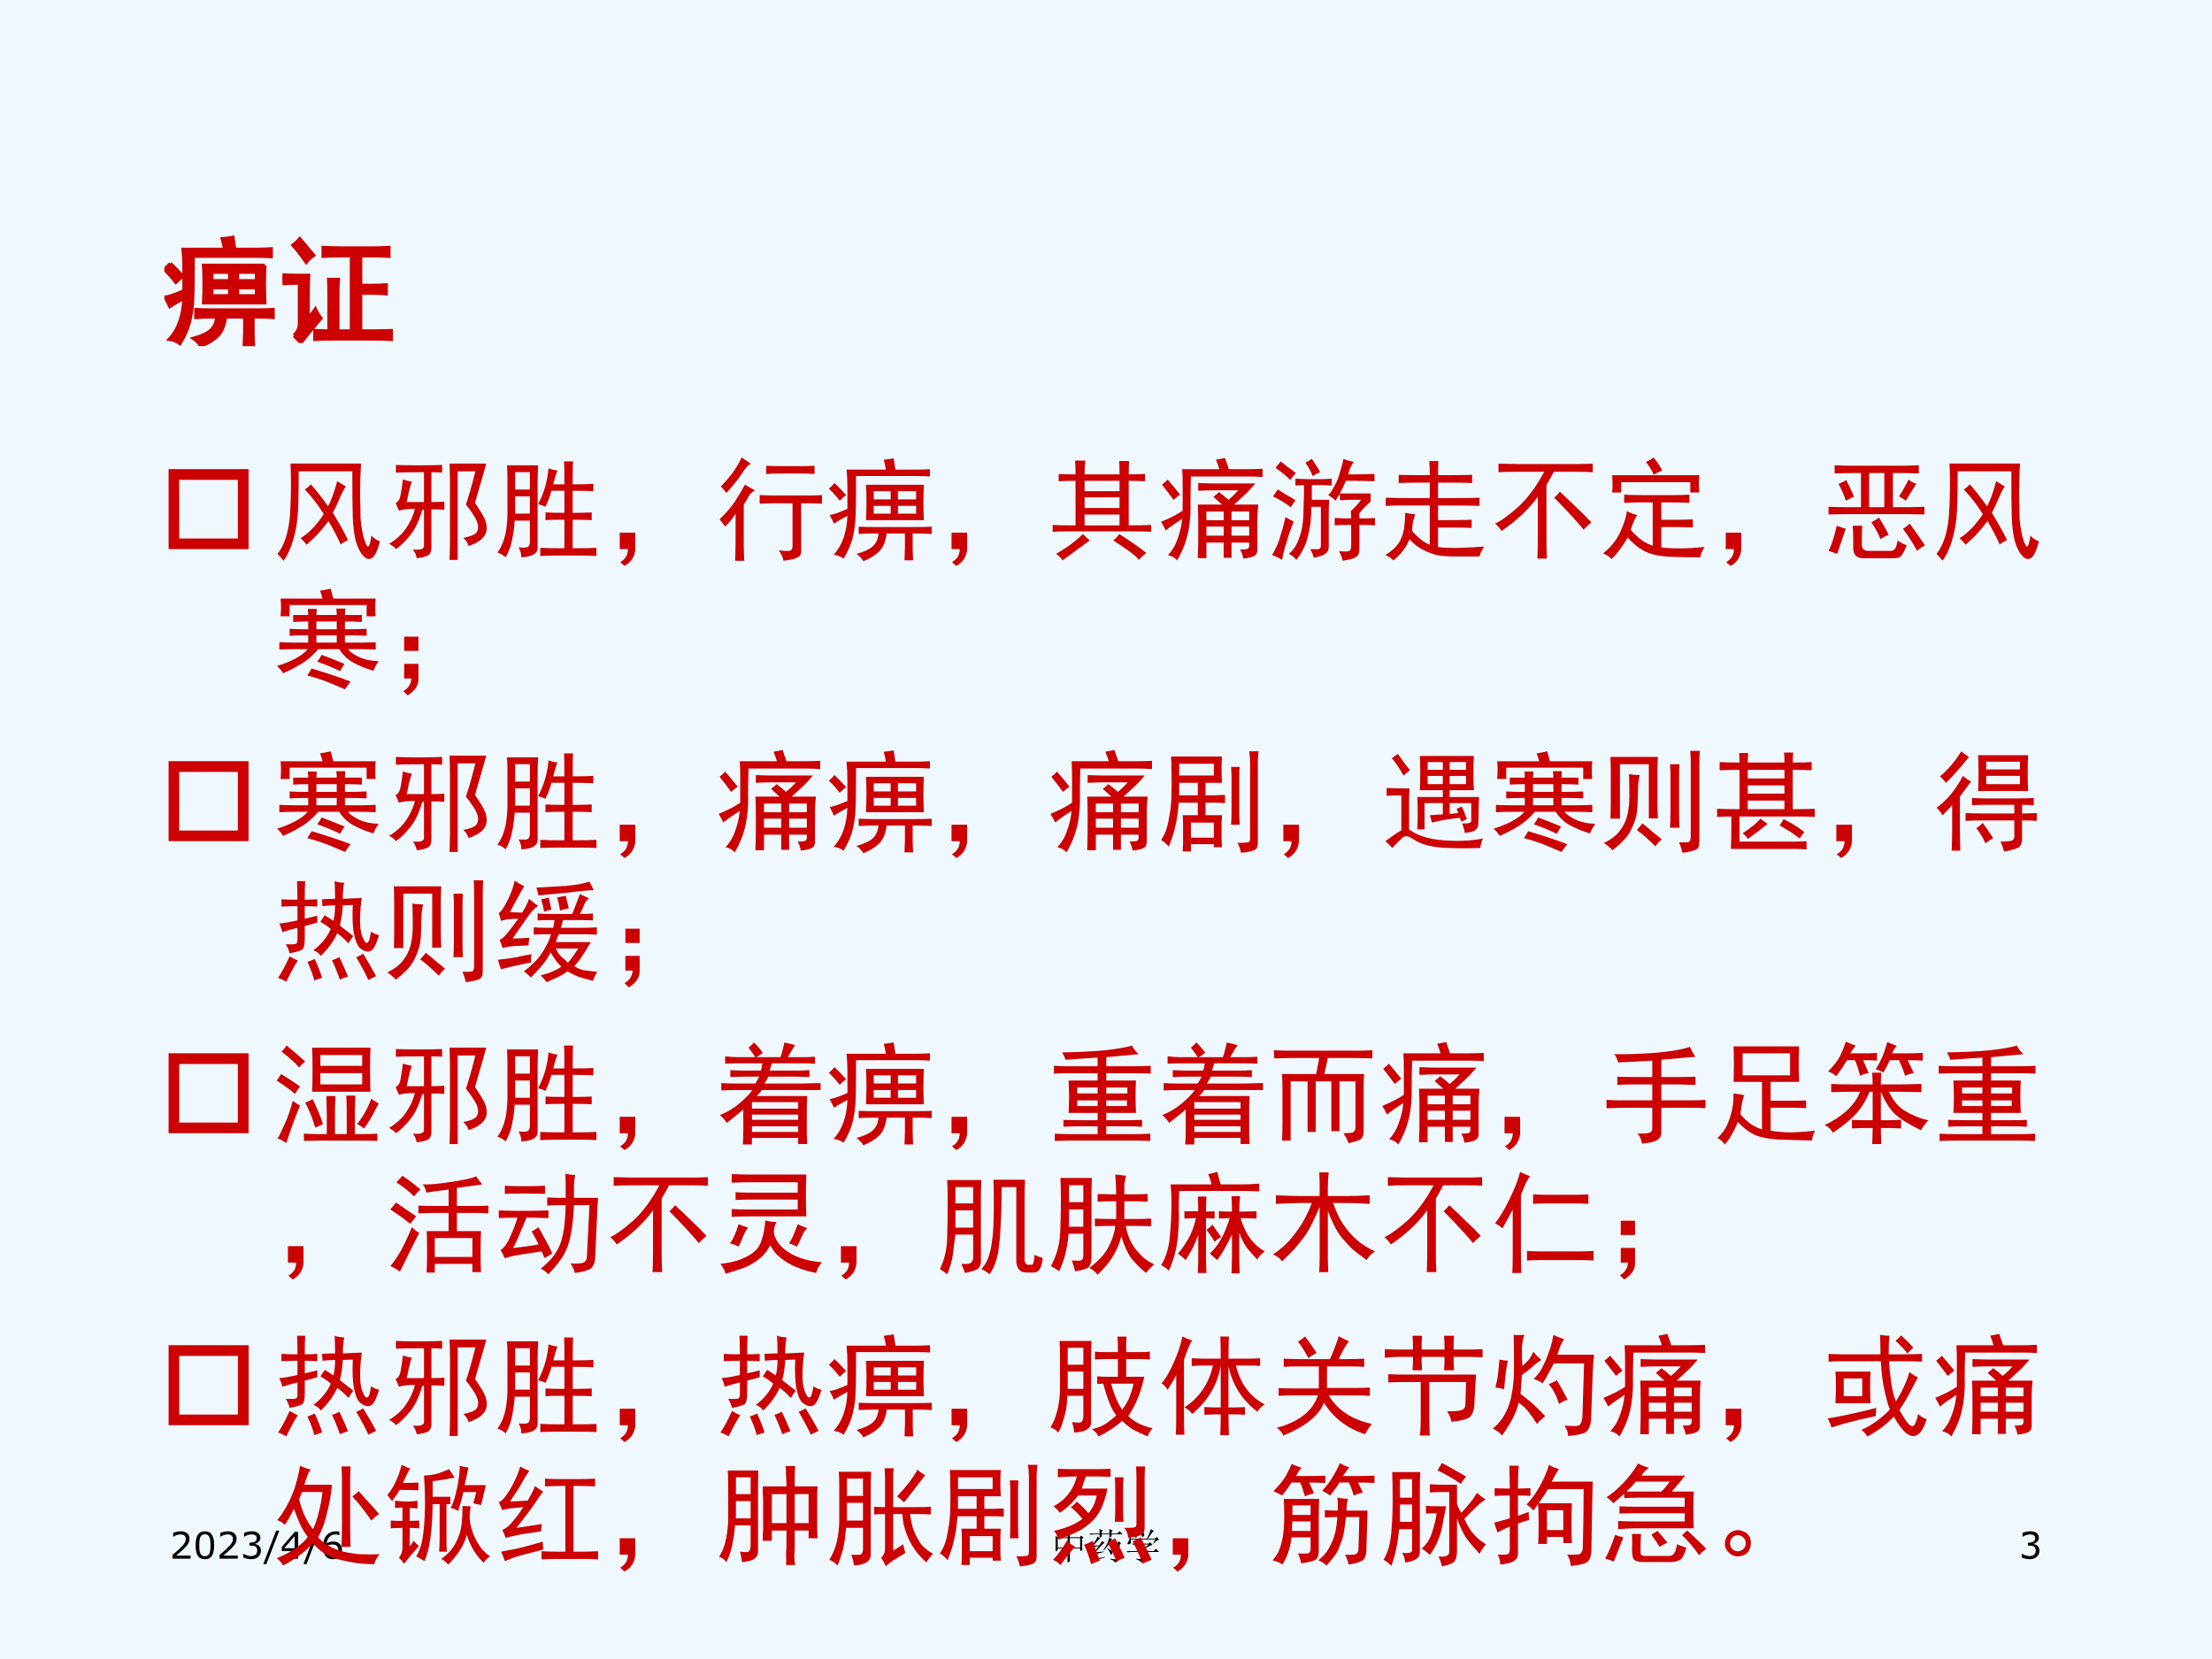 <?xml version="1.0" encoding="UTF-8" standalone="no"?>
<!DOCTYPE svg PUBLIC "-//W3C//DTD SVG 1.1//EN" "http://www.w3.org/Graphics/SVG/1.1/DTD/svg11.dtd">
<svg xmlns="http://www.w3.org/2000/svg" xmlns:xlink="http://www.w3.org/1999/xlink" version="1.1" width="720pt" height="540pt" viewBox="0 0 720 540">
<rect x="0" y="0" width="720" height="540" fill="#333333" stroke="none"/>
<g enable-background="new">
<g>
<g id="Layer-1" data-name="Artifact">
<clipPath id="cp30">
<path transform="matrix(1,0,0,-1,0,540)" d="M 0 0 L 720 0 L 720 540 L 0 540 Z " fill-rule="evenodd"/>
</clipPath>
<g clip-path="url(#cp30)">
<path transform="matrix(1,0,0,-1,0,540)" d="M 0 0 L 720 0 L 720 540 L 0 540 Z " fill="#f0f8ff" fill-rule="evenodd"/>
</g>
</g>
<g id="Layer-1" data-name="P">
<clipPath id="cp31">
<path transform="matrix(1,0,0,-1,0,540)" d="M 0 0 L 720 0 L 720 540 L 0 540 Z " fill-rule="evenodd"/>
</clipPath>
<g clip-path="url(#cp31)">
<symbol id="font_20_15">
<path d="M .492 0 L 0 0 L 0 .102 C .034 .131 .068 .161 .103 .19 C .137 .219 .169 .248 .199 .277 C .261 .338 .304 .386 .327 .421 C .35 .457 .362 .496 .362 .537 C .362 .575 .349 .604 .324 .625 C .299 .647 .265 .658 .22 .658 C .191 .658 .159 .653 .124 .642 C .09 .632 .056 .616 .023 .594 L .018 .594 L .018 .697 C .041 .708 .072 .719 .11 .728 C .149 .737 .187 .742 .223 .742 C .297 .742 .356 .724 .398 .688 C .44 .652 .461 .604 .461 .542 C .461 .514 .458 .488 .451 .464 C .444 .441 .434 .418 .42 .396 C .407 .376 .392 .356 .375 .337 C .358 .317 .337 .296 .313 .272 C .278 .238 .242 .205 .205 .172 C .168 .14 .133 .111 .101 .083 L .492 .083 L .492 0 Z "/>
</symbol>
<symbol id="font_20_13">
<path d="M .503 .379 C .503 .248 .482 .153 .441 .091 C .401 .03 .337 0 .251 0 C .164 0 .1 .031 .06 .093 C .02 .155 0 .25 0 .378 C 0 .507 .02 .603 .061 .664 C .102 .726 .165 .757 .251 .757 C .339 .757 .402 .725 .442 .663 C .483 .6 .503 .506 .503 .379 M .375 .157 C .386 .184 .394 .215 .397 .25 C .402 .286 .404 .329 .404 .379 C .404 .428 .402 .471 .397 .508 C .394 .544 .386 .575 .374 .601 C .363 .626 .347 .645 .327 .657 C .308 .67 .282 .676 .251 .676 C .221 .676 .195 .67 .175 .657 C .155 .645 .14 .625 .128 .6 C .117 .576 .109 .544 .105 .505 C .101 .467 .099 .424 .099 .378 C .099 .327 .101 .285 .104 .25 C .108 .216 .116 .186 .127 .159 C .138 .133 .153 .114 .173 .101 C .193 .087 .219 .081 .251 .081 C .282 .081 .307 .087 .328 .1 C .348 .112 .363 .132 .375 .157 Z "/>
</symbol>
<symbol id="font_20_16">
<path d="M .425 .365 C .441 .351 .454 .334 .464 .312 C .474 .291 .479 .264 .479 .23 C .479 .197 .473 .167 .461 .139 C .449 .111 .432 .087 .41 .067 C .386 .044 .357 .027 .324 .016 C .291 .005 .255 0 .215 0 C .175 0 .135 .005 .096 .015 C .057 .024 .025 .035 0 .046 L 0 .148 L .007 .148 C .035 .13 .068 .115 .105 .103 C .142 .09 .179 .084 .213 .084 C .234 .084 .256 .088 .279 .095 C .302 .102 .321 .112 .335 .125 C .35 .139 .361 .155 .368 .172 C .376 .19 .379 .211 .379 .238 C .379 .264 .375 .285 .367 .302 C .359 .319 .347 .333 .333 .343 C .318 .353 .3 .36 .279 .363 C .258 .367 .236 .369 .212 .369 L .168 .369 L .168 .45 L .202 .45 C .252 .45 .291 .46 .32 .481 C .35 .502 .365 .532 .365 .572 C .365 .589 .361 .605 .354 .618 C .346 .631 .336 .642 .322 .65 C .308 .659 .293 .665 .277 .668 C .261 .671 .243 .673 .223 .673 C .192 .673 .159 .667 .125 .656 C .09 .645 .057 .63 .026 .609 L .021 .609 L .021 .711 C .044 .723 .075 .733 .113 .743 C .152 .752 .189 .757 .226 .757 C .261 .757 .292 .754 .319 .748 C .346 .741 .371 .731 .393 .716 C .416 .701 .434 .682 .446 .66 C .458 .638 .464 .612 .464 .582 C .464 .542 .45 .506 .421 .476 C .393 .446 .359 .427 .32 .419 L .32 .413 C .336 .41 .354 .404 .374 .396 C .394 .388 .411 .378 .425 .365 Z "/>
</symbol>
<symbol id="font_20_12">
<path d="M .435 .908 L .084 0 L 0 0 L .349 .908 L .435 .908 Z "/>
</symbol>
<symbol id="font_20_17">
<path d="M .55 .205 L .442 .205 L .442 0 L .348 0 L .348 .205 L 0 .205 L 0 .317 L .352 .727 L .442 .727 L .442 .283 L .55 .283 L .55 .205 M .348 .283 L .348 .611 L .066 .283 L .348 .283 Z "/>
</symbol>
<symbol id="font_20_19">
<path d="M .515 .251 C .515 .177 .49 .117 .441 .07 C .393 .023 .333 0 .263 0 C .227 0 .194 .006 .165 .017 C .136 .028 .11 .044 .087 .066 C .059 .093 .038 .129 .022 .173 C .007 .218 0 .272 0 .334 C 0 .399 .007 .456 .021 .506 C .035 .556 .057 .6 .087 .639 C .116 .675 .153 .704 .198 .725 C .243 .745 .296 .756 .356 .756 C .375 .756 .391 .755 .404 .753 C .417 .752 .431 .749 .444 .745 L .444 .651 L .439 .651 C .43 .656 .416 .661 .397 .665 C .379 .67 .361 .672 .341 .672 C .271 .672 .215 .65 .174 .606 C .132 .562 .108 .503 .101 .429 C .128 .445 .155 .458 .182 .466 C .208 .475 .239 .479 .274 .479 C .305 .479 .332 .477 .355 .471 C .379 .465 .403 .454 .428 .437 C .457 .417 .478 .392 .493 .361 C .507 .331 .515 .294 .515 .251 M .416 .247 C .416 .277 .411 .302 .402 .322 C .393 .342 .378 .359 .358 .374 C .343 .384 .326 .391 .308 .395 C .29 .398 .271 .399 .251 .399 C .223 .399 .198 .396 .174 .39 C .15 .383 .126 .373 .101 .359 C .1 .352 .099 .345 .099 .338 C .099 .332 .099 .324 .099 .313 C .099 .262 .104 .221 .114 .191 C .125 .162 .14 .138 .158 .121 C .173 .107 .189 .096 .207 .089 C .224 .083 .243 .08 .264 .08 C .311 .08 .348 .094 .375 .123 C .402 .152 .416 .193 .416 .247 Z "/>
</symbol>
<use xlink:href="#font_20_15" transform="matrix(12,0,0,-12,56.143,507.336)"/>
<use xlink:href="#font_20_13" transform="matrix(12,0,0,-12,63.671,507.518)"/>
<use xlink:href="#font_20_15" transform="matrix(12,0,0,-12,71.479,507.336)"/>
<use xlink:href="#font_20_16" transform="matrix(12,0,0,-12,79.183,507.518)"/>
<use xlink:href="#font_20_12" transform="matrix(12,0,0,-12,85.696,509.117)"/>
<use xlink:href="#font_20_17" transform="matrix(12,0,0,-12,91.723,507.336)"/>
<use xlink:href="#font_20_12" transform="matrix(12,0,0,-12,98.764,509.117)"/>
<use xlink:href="#font_20_19" transform="matrix(12,0,0,-12,105.143,507.518)"/>
</g>
</g>
<g id="Layer-1" data-name="P">
<clipPath id="cp33">
<path transform="matrix(1,0,0,-1,0,540)" d="M 0 0 L 720 0 L 720 540 L 0 540 Z " fill-rule="evenodd"/>
</clipPath>
<g clip-path="url(#cp33)">
<symbol id="font_22_45d">
<path d="M .387 .664 L .387 .406 L .668 .406 L .668 .664 L .387 .664 M .328 .688 C .328 .789 .327 .866 .324 .918 L .418 .875 L .387 .844 L .387 .688 L .66 .688 L .691 .734 L .758 .684 L .723 .652 L .723 .426 C .723 .397 .724 .367 .727 .336 L .668 .312 L .668 .383 L .387 .383 C .387 .185 .388 .069 .391 .035 L .324 0 C .327 .06 .328 .188 .328 .383 L .059 .383 L .059 .336 L 0 .305 C .003 .352 .004 .419 .004 .508 C .004 .596 .003 .668 0 .723 L .059 .688 L .328 .688 M .059 .664 L .059 .406 L .328 .406 L .328 .664 L .059 .664 Z "/>
</symbol>
<symbol id="font_22_399f">
<path d="M .027 .094 C .064 .096 .117 .103 .188 .113 C .26 .124 .34 .137 .426 .152 L .43 .141 C .352 .117 .275 .095 .199 .074 C .121 .053 .077 .035 .066 .02 L .027 .094 M .152 .277 C .191 .28 .272 .288 .395 .301 L .398 .289 C .336 .276 .276 .26 .219 .242 C .164 .227 .126 .21 .105 .191 L .059 .27 C .087 .272 .117 .289 .148 .32 C .182 .354 .219 .397 .258 .449 C .154 .436 .091 .418 .07 .395 L .027 .465 C .059 .467 .094 .495 .133 .547 C .174 .602 .204 .655 .223 .707 L .297 .652 C .276 .647 .25 .625 .219 .586 C .185 .547 .145 .505 .098 .461 C .126 .464 .184 .466 .27 .469 C .306 .516 .331 .556 .344 .59 L .414 .531 C .391 .526 .357 .499 .312 .449 C .268 .397 .215 .34 .152 .277 M .539 .68 L .621 .633 C .603 .628 .578 .595 .547 .535 L .766 .535 L .797 .578 L .859 .523 L .824 .496 C .819 .348 .814 .246 .809 .191 C .803 .137 .794 .095 .781 .066 C .768 .038 .737 .016 .688 0 C .69 .034 .65 .064 .566 .09 L .566 .105 C .637 .095 .681 .09 .699 .09 C .72 .09 .734 .105 .742 .137 C .753 .168 .762 .293 .77 .512 L .535 .512 C .488 .439 .438 .378 .383 .328 L .375 .34 C .411 .384 .445 .439 .477 .504 C .508 .569 .529 .628 .539 .68 M .484 .387 L .496 .395 C .556 .358 .592 .332 .605 .316 C .621 .301 .629 .288 .629 .277 C .629 .267 .624 .253 .613 .234 C .603 .219 .595 .211 .59 .211 C .582 .211 .576 .223 .57 .246 C .557 .283 .529 .329 .484 .387 M .277 .676 L .277 .766 L .129 .766 C .095 .766 .064 .762 .035 .754 L 0 .789 L .277 .789 C .277 .831 .276 .871 .273 .91 L .371 .871 L .336 .844 L .336 .789 L .543 .789 C .543 .831 .542 .871 .539 .91 L .637 .871 L .602 .844 L .602 .789 L .75 .789 L .82 .852 L .902 .766 L .602 .766 L .602 .711 L .543 .684 L .543 .766 L .336 .766 L .336 .703 L .277 .676 Z "/>
</symbol>
<symbol id="font_22_1196">
<path d="M .156 .879 C .24 .824 .284 .783 .289 .754 C .294 .728 .29 .707 .277 .691 C .264 .678 .255 .672 .25 .672 C .24 .672 .23 .686 .223 .715 C .212 .757 .186 .809 .145 .871 L .156 .879 M .363 .898 C .439 .841 .478 .798 .48 .77 C .483 .743 .478 .724 .465 .711 C .452 .698 .443 .691 .438 .691 C .424 .691 .415 .707 .41 .738 C .402 .783 .383 .833 .352 .891 L .363 .898 M .73 .508 L .719 .516 L .781 .625 L .113 .625 C .118 .591 .12 .562 .117 .539 C .115 .518 .104 .505 .086 .5 C .07 .495 .06 .492 .055 .492 C .047 .492 .039 .493 .031 .496 C .026 .501 .023 .505 .023 .508 C .023 .518 .03 .533 .043 .551 C .064 .579 .079 .628 .09 .695 L .109 .695 L .113 .648 L .555 .648 C .604 .745 .639 .831 .66 .906 L .75 .848 L .711 .832 C .667 .772 .622 .711 .578 .648 L .777 .648 L .816 .695 L .887 .617 C .842 .612 .79 .576 .73 .508 M .266 .105 C .331 .095 .374 .091 .395 .094 C .415 .094 .426 .107 .426 .133 L .426 .285 L .129 .285 C .095 .285 .064 .281 .035 .273 L 0 .309 L .426 .309 C .426 .332 .424 .362 .422 .398 L .465 .375 L .602 .488 L .277 .488 C .243 .488 .212 .484 .184 .477 L .148 .512 L .598 .512 L .641 .551 L .707 .473 C .686 .475 .658 .467 .621 .449 C .587 .431 .539 .402 .477 .363 L .508 .344 L .48 .328 L .48 .309 L .734 .309 L .797 .371 L .883 .285 L .48 .285 L .48 .094 C .48 .055 .451 .023 .391 0 C .393 .029 .352 .057 .266 .086 L .266 .105 Z "/>
</symbol>
<use xlink:href="#font_22_45d" transform="matrix(12,0,0,-12,343.574,508.628)"/>
<use xlink:href="#font_22_399f" transform="matrix(12,0,0,-12,354.589,508.628)"/>
<use xlink:href="#font_22_1196" transform="matrix(12,0,0,-12,366.683,508.581)"/>
</g>
</g>
<g id="Layer-1" data-name="P">
<clipPath id="cp35">
<path transform="matrix(1,0,0,-1,0,540)" d="M 0 0 L 720 0 L 720 540 L 0 540 Z " fill-rule="evenodd"/>
</clipPath>
<g clip-path="url(#cp35)">
<use xlink:href="#font_20_16" transform="matrix(12,0,0,-12,658.078,507.518)"/>
</g>
</g>
<g id="Layer-1" data-name="Span">
<clipPath id="cp36">
<path transform="matrix(1,0,0,-1,0,540)" d="M 0 0 L 720 0 L 720 540 L 0 540 Z " fill-rule="evenodd"/>
</clipPath>
<g clip-path="url(#cp36)">
<symbol id="font_25_2c2f">
<path d="M .859 .691 C .857 .637 .855 .583 .855 .531 C .855 .479 .857 .426 .859 .371 L .336 .371 C .339 .428 .34 .483 .34 .535 C .34 .59 .339 .642 .336 .691 L .859 .691 M .602 .828 L .777 .828 C .819 .828 .865 .829 .914 .832 L .914 .766 C .88 .768 .842 .77 .801 .77 L .246 .77 C .246 .592 .245 .475 .242 .418 C .242 .361 .234 .297 .219 .227 C .203 .156 .174 .089 .133 .023 C .109 .042 .079 .053 .043 .059 C .082 .1 .112 .151 .133 .211 C .154 .271 .165 .337 .168 .41 C .147 .4 .126 .388 .105 .375 C .085 .365 .065 .353 .047 .34 L .008 .418 C .036 .421 .09 .439 .168 .473 L .168 .656 C .168 .724 .165 .781 .16 .828 L .516 .828 C .51 .862 .504 .892 .496 .918 C .527 .921 .557 .924 .586 .93 L .602 .828 M .805 .309 C .844 .309 .885 .31 .93 .312 L .93 .246 C .888 .249 .848 .25 .809 .25 L .758 .25 L .758 .121 C .758 .092 .759 .055 .762 .008 L .684 .008 C .686 .062 .688 .1 .688 .121 L .688 .25 L .523 .25 C .513 .177 .491 .124 .457 .09 C .423 .056 .375 .026 .312 0 C .299 .023 .279 .046 .25 .066 C .318 .085 .366 .107 .395 .133 C .426 .159 .444 .198 .449 .25 L .395 .25 C .353 .25 .311 .249 .27 .246 L .27 .312 C .314 .31 .354 .309 .391 .309 L .805 .309 M .789 .559 L .789 .633 L .625 .633 L .625 .559 L .789 .559 M .789 .43 L .789 .5 L .625 .5 L .625 .43 L .789 .43 M .559 .559 L .559 .633 L .406 .633 L .406 .559 L .559 .559 M .051 .707 C .087 .673 .122 .637 .156 .598 C .141 .587 .121 .57 .098 .547 C .069 .586 .036 .622 0 .656 C .021 .674 .038 .691 .051 .707 M .559 .43 L .559 .5 L .406 .5 L .406 .43 L .559 .43 Z "/>
</symbol>
<symbol id="font_25_41f7">
<path d="M .766 .812 C .818 .812 .866 .814 .91 .816 L .91 .742 C .866 .745 .818 .746 .766 .746 L .668 .746 L .668 .492 L .758 .492 C .802 .492 .845 .493 .887 .496 L .887 .422 C .848 .424 .805 .426 .758 .426 L .668 .426 L .668 .102 L .777 .102 C .822 .102 .872 .103 .93 .105 L .93 .031 C .872 .034 .822 .035 .777 .035 L .434 .035 C .371 .035 .319 .034 .277 .031 L .277 .105 C .319 .103 .359 .102 .398 .102 L .398 .406 C .398 .461 .397 .507 .395 .543 L .477 .543 C .474 .509 .473 .464 .473 .406 L .473 .102 L .59 .102 L .59 .746 L .52 .746 C .46 .746 .402 .745 .348 .742 L .348 .816 C .402 .814 .46 .812 .52 .812 L .766 .812 M .098 .062 C .129 .094 .145 .126 .145 .16 L .145 .512 L .109 .512 C .073 .512 .036 .51 0 .508 L 0 .582 C .034 .579 .07 .578 .109 .578 L .223 .578 C .22 .529 .219 .477 .219 .422 L .219 .207 C .242 .236 .263 .263 .281 .289 C .294 .26 .31 .234 .328 .211 C .299 .177 .272 .145 .246 .113 C .223 .085 .193 .047 .156 0 C .138 .023 .118 .044 .098 .062 M .203 .691 C .159 .754 .121 .802 .09 .836 C .111 .852 .13 .87 .148 .891 L .266 .75 C .24 .732 .219 .712 .203 .691 Z "/>
</symbol>
<use xlink:href="#font_25_2c2f" transform="matrix(38.04,0,0,-38.04,53.504,112.661)" fill="#cc0000"/>
<use xlink:href="#font_25_41f7" transform="matrix(38.04,0,0,-38.04,91.961,111.62)" fill="#cc0000"/>
<use xlink:href="#font_25_2c2f" stroke-width=".029" stroke-linecap="butt" stroke-miterlimit="10" stroke-linejoin="miter" transform="matrix(38.04,0,0,-38.04,53.504,112.661)" fill="none" stroke="#cc0000"/>
<use xlink:href="#font_25_41f7" stroke-width=".029" stroke-linecap="butt" stroke-miterlimit="10" stroke-linejoin="miter" transform="matrix(38.04,0,0,-38.04,91.961,111.62)" fill="none" stroke="#cc0000"/>
</g>
</g>
<g id="Layer-1" data-name="Span">
<clipPath id="cp38">
<path transform="matrix(1,0,0,-1,0,540)" d="M 0 0 L 720 0 L 720 540 L 0 540 Z " fill-rule="evenodd"/>
</clipPath>
<g clip-path="url(#cp38)">
<symbol id="font_27_86">
<path d="M .096 .096 L .626 .096 L .626 .626 L .096 .626 L .096 .096 M 0 0 L 0 .723 L .723 .723 L .723 0 L 0 0 Z "/>
</symbol>
<use xlink:href="#font_27_86" transform="matrix(36,0,0,-36,54.881,178.73)" fill="#cc0000"/>
</g>
</g>
<g id="Layer-1" data-name="Span">
<clipPath id="cp40">
<path transform="matrix(1,0,0,-1,0,540)" d="M 0 0 L 720 0 L 720 540 L 0 540 Z " fill-rule="evenodd"/>
</clipPath>
<g clip-path="url(#cp40)">
<symbol id="font_25_4f04">
<path d="M .754 .879 C .749 .775 .746 .68 .746 .594 C .749 .51 .75 .443 .75 .391 C .753 .339 .762 .28 .777 .215 C .796 .152 .81 .124 .82 .129 C .831 .134 .84 .167 .848 .227 C .871 .203 .897 .186 .926 .176 C .9 .079 .872 .027 .844 .02 C .818 .009 .792 .021 .766 .055 C .74 .086 .719 .133 .703 .195 C .69 .258 .682 .324 .68 .395 C .677 .467 .676 .605 .676 .809 L .191 .809 C .191 .598 .188 .458 .18 .391 C .174 .323 .161 .255 .141 .188 C .122 .12 .094 .057 .055 0 C .031 .026 .013 .047 0 .062 C .034 .107 .06 .159 .078 .219 C .096 .281 .108 .35 .113 .426 C .118 .504 .121 .589 .121 .68 C .121 .771 .12 .837 .117 .879 L .754 .879 M .617 .672 C .602 .651 .583 .616 .562 .566 C .542 .517 .521 .473 .5 .434 C .557 .34 .603 .258 .637 .188 C .611 .174 .589 .161 .57 .148 C .552 .193 .516 .263 .461 .359 C .432 .32 .402 .284 .371 .25 C .34 .216 .303 .181 .262 .145 C .241 .173 .223 .193 .207 .203 C .249 .229 .289 .263 .328 .305 C .367 .349 .397 .388 .418 .422 C .366 .505 .309 .579 .246 .645 C .27 .66 .288 .676 .301 .691 C .353 .632 .405 .565 .457 .492 C .486 .547 .513 .622 .539 .719 L .617 .672 Z "/>
</symbol>
<symbol id="font_25_46e0">
<path d="M .5 .453 C .474 .456 .435 .457 .383 .457 L .383 .102 C .38 .065 .366 .043 .34 .035 C .314 .025 .284 .018 .25 .016 C .245 .047 .233 .073 .215 .094 C .251 .091 .277 .092 .293 .098 C .309 .103 .316 .113 .316 .129 L .316 .453 L .301 .453 C .272 .354 .236 .277 .191 .223 C .147 .168 .104 .126 .062 .098 C .049 .116 .029 .132 0 .145 C .068 .186 .12 .234 .156 .289 C .193 .344 .219 .401 .234 .461 C .169 .461 .121 .456 .09 .445 L .059 .516 C .082 .523 .098 .548 .105 .59 C .113 .632 .12 .677 .125 .727 C .151 .719 .178 .712 .207 .707 C .197 .684 .188 .654 .18 .617 C .172 .581 .165 .549 .16 .523 L .316 .523 L .316 .793 C .191 .793 .107 .792 .062 .789 L .062 .859 C .107 .857 .176 .855 .27 .855 C .366 .855 .436 .857 .48 .859 L .48 .789 C .449 .792 .417 .793 .383 .793 L .383 .523 C .432 .523 .471 .525 .5 .527 L .5 .453 M .879 .871 C .845 .749 .811 .63 .777 .516 C .816 .458 .844 .414 .859 .383 C .875 .354 .883 .322 .883 .285 C .883 .251 .87 .221 .844 .195 C .82 .169 .779 .146 .719 .125 C .716 .146 .701 .171 .672 .199 C .727 .21 .763 .223 .781 .238 C .799 .254 .807 .276 .805 .305 C .802 .336 .789 .368 .766 .402 C .745 .436 .721 .469 .695 .5 C .716 .56 .745 .66 .781 .801 L .621 .801 L .621 0 L .547 0 C .549 .055 .551 .112 .551 .172 L .551 .688 C .551 .758 .549 .819 .547 .871 L .879 .871 Z "/>
</symbol>
<symbol id="font_25_3712">
<path d="M .191 .09 C .223 .087 .246 .087 .262 .09 C .28 .092 .29 .107 .293 .133 L .293 .332 L .156 .332 C .151 .27 .145 .22 .137 .184 C .132 .15 .124 .117 .113 .086 C .103 .057 .09 .029 .074 0 C .051 .021 .026 .035 0 .043 C .026 .079 .047 .122 .062 .172 C .078 .224 .087 .292 .09 .375 L .09 .711 C .09 .753 .089 .793 .086 .832 L .367 .832 C .365 .78 .363 .728 .363 .676 L .363 .09 C .366 .035 .316 .005 .215 0 C .217 .026 .21 .056 .191 .09 M .543 .785 C .533 .764 .52 .723 .504 .66 L .605 .66 C .605 .77 .604 .839 .602 .867 L .684 .867 C .681 .844 .68 .775 .68 .66 C .766 .66 .828 .661 .867 .664 L .867 .598 C .828 .6 .766 .602 .68 .602 L .68 .402 C .763 .402 .82 .404 .852 .406 L .852 .336 C .815 .339 .758 .34 .68 .34 L .68 .082 C .784 .082 .855 .083 .895 .086 L .895 .012 C .855 .014 .812 .016 .766 .016 L .527 .016 C .475 .016 .428 .014 .387 .012 L .387 .086 C .428 .083 .501 .082 .605 .082 L .605 .34 C .522 .34 .465 .339 .434 .336 L .434 .406 C .465 .404 .522 .402 .605 .402 L .605 .602 L .488 .602 C .478 .56 .46 .512 .434 .457 C .413 .467 .391 .475 .367 .48 C .396 .535 .418 .591 .434 .648 C .449 .706 .458 .758 .461 .805 C .49 .794 .517 .788 .543 .785 M .293 .613 L .293 .77 L .16 .77 L .16 .613 L .293 .613 M .293 .395 L .293 .551 L .16 .551 L .16 .395 L .293 .395 Z "/>
</symbol>
<symbol id="font_25_3b8">
<path d="M 0 .301 L .141 .301 L .141 .145 C .133 .079 .1 .031 .043 0 L .004 .035 C .051 .061 .074 .1 .074 .152 L 0 .152 L 0 .301 Z "/>
</symbol>
<symbol id="font_25_3e82">
<path d="M .789 .59 C .839 .59 .884 .591 .926 .594 L .926 .516 C .884 .518 .84 .52 .793 .52 L .738 .52 L .738 .094 C .741 .062 .73 .042 .707 .031 C .686 .018 .643 .008 .578 0 C .573 .031 .559 .062 .535 .094 C .579 .089 .611 .087 .629 .09 C .647 .09 .658 .103 .66 .129 L .66 .52 L .504 .52 C .454 .52 .408 .518 .363 .516 L .363 .594 C .41 .591 .457 .59 .504 .59 L .789 .59 M .32 .637 C .297 .624 .279 .607 .266 .586 C .255 .565 .24 .539 .219 .508 L .219 .156 C .219 .122 .22 .07 .223 0 L .141 0 C .143 .078 .145 .137 .145 .176 L .145 .426 C .121 .387 .09 .348 .051 .309 C .033 .335 .016 .357 0 .375 C .06 .432 .107 .487 .141 .539 C .174 .591 .204 .641 .23 .688 C .257 .672 .286 .655 .32 .637 M .723 .855 C .767 .855 .812 .857 .859 .859 L .859 .785 C .812 .788 .764 .789 .715 .789 L .57 .789 C .513 .789 .464 .788 .422 .785 L .422 .859 C .464 .857 .513 .855 .57 .855 L .723 .855 M .285 .875 C .264 .872 .237 .844 .203 .789 C .169 .737 .122 .678 .062 .613 C .047 .634 .03 .654 .012 .672 C .053 .714 .091 .758 .125 .805 C .159 .854 .184 .897 .199 .934 C .225 .918 .254 .898 .285 .875 Z "/>
</symbol>
<symbol id="font_25_7ac">
<path d="M .688 .316 C .773 .316 .841 .318 .891 .32 L .891 .258 C .844 .26 .803 .262 .77 .262 L .141 .262 C .083 .262 .036 .26 0 .258 L 0 .32 C .021 .318 .09 .316 .207 .316 L .207 .719 C .145 .719 .094 .717 .055 .715 L .055 .781 C .076 .779 .126 .777 .207 .777 C .207 .835 .206 .876 .203 .902 L .297 .902 C .292 .874 .289 .832 .289 .777 L .605 .777 C .605 .824 .604 .865 .602 .898 L .691 .898 C .689 .865 .688 .824 .688 .777 C .745 .777 .794 .779 .836 .781 L .836 .715 C .792 .717 .742 .719 .688 .719 L .688 .316 M .605 .316 L .605 .414 L .289 .414 L .289 .316 L .605 .316 M .605 .473 L .605 .57 L .289 .57 L .289 .473 L .605 .473 M .605 .625 L .605 .719 L .289 .719 L .289 .625 L .605 .625 M .602 .238 C .708 .171 .79 .113 .848 .066 C .822 .048 .799 .027 .781 .004 C .75 .043 .672 .102 .547 .18 C .573 .201 .591 .22 .602 .238 M .031 .059 C .06 .074 .099 .099 .148 .133 C .198 .169 .24 .204 .273 .238 C .294 .217 .315 .198 .336 .18 C .307 .159 .225 .099 .09 0 C .074 .023 .055 .043 .031 .059 Z "/>
</symbol>
<symbol id="font_25_2c11">
<path d="M .852 .695 C .82 .656 .788 .621 .754 .59 C .72 .559 .689 .53 .66 .504 L .879 .504 C .874 .462 .871 .414 .871 .359 L .871 .094 C .871 .068 .861 .049 .84 .039 C .822 .029 .789 .021 .742 .016 C .74 .042 .73 .069 .715 .098 C .743 .098 .763 .099 .773 .102 C .786 .102 .794 .111 .797 .129 L .797 .16 L .637 .16 L .637 .023 L .566 .023 L .566 .16 L .41 .16 L .41 .02 L .332 .02 C .335 .103 .336 .16 .336 .191 L .336 .344 C .336 .401 .335 .454 .332 .504 L .551 .504 C .527 .525 .501 .548 .473 .574 C .491 .587 .508 .602 .523 .617 C .549 .599 .578 .576 .609 .547 C .638 .57 .668 .599 .699 .633 L .469 .633 C .44 .633 .396 .632 .336 .629 L .336 .699 C .396 .697 .439 .695 .465 .695 L .852 .695 M .578 .926 C .589 .895 .6 .861 .613 .824 L .789 .824 C .828 .824 .871 .826 .918 .828 L .918 .754 C .858 .757 .815 .758 .789 .758 L .27 .758 C .267 .669 .266 .591 .266 .523 C .268 .458 .266 .397 .258 .34 C .253 .283 .241 .227 .223 .172 C .207 .12 .181 .062 .145 0 C .126 .023 .099 .039 .062 .047 C .102 .089 .13 .137 .148 .191 C .169 .246 .184 .307 .191 .375 C .118 .328 .069 .293 .043 .27 C .03 .296 .016 .322 0 .348 C .086 .384 .151 .418 .195 .449 L .195 .676 C .195 .736 .194 .785 .191 .824 L .527 .824 C .52 .85 .509 .879 .496 .91 C .522 .915 .549 .921 .578 .926 M .797 .223 L .797 .305 L .637 .305 L .637 .223 L .797 .223 M .566 .223 L .566 .305 L .41 .305 L .41 .223 L .566 .223 M .797 .363 L .797 .441 L .637 .441 L .637 .363 L .797 .363 M .059 .73 C .098 .686 .135 .641 .172 .594 C .156 .583 .137 .568 .113 .547 C .079 .594 .044 .639 .008 .684 C .029 .699 .046 .715 .059 .73 M .566 .363 L .566 .441 L .41 .441 L .41 .363 L .566 .363 Z "/>
</symbol>
<symbol id="font_25_246e">
<path d="M .508 .594 C .526 .612 .542 .634 .555 .66 C .57 .686 .583 .712 .594 .738 C .604 .767 .613 .797 .621 .828 C .632 .859 .639 .891 .645 .922 C .673 .909 .704 .9 .738 .895 C .725 .876 .715 .858 .707 .84 C .699 .822 .693 .802 .688 .781 L .758 .781 C .81 .781 .866 .783 .926 .785 L .926 .719 C .866 .721 .809 .723 .754 .723 L .668 .723 C .658 .702 .648 .682 .641 .664 C .633 .648 .624 .63 .613 .609 L .891 .609 L .891 .535 C .878 .522 .862 .508 .844 .492 C .828 .477 .81 .456 .789 .43 L .789 .383 L .832 .383 C .85 .383 .883 .384 .93 .387 L .93 .32 C .888 .323 .855 .324 .832 .324 L .789 .324 L .789 .105 C .789 .066 .777 .042 .754 .031 C .73 .018 .691 .008 .637 0 C .634 .023 .624 .052 .605 .086 C .647 .083 .676 .083 .691 .086 C .707 .089 .715 .105 .715 .137 L .715 .324 L .68 .324 C .648 .324 .611 .323 .566 .32 L .566 .387 C .608 .384 .645 .383 .676 .383 L .715 .383 C .715 .406 .714 .428 .711 .449 C .742 .475 .773 .509 .805 .551 L .691 .551 L .613 .547 L .613 .605 C .598 .585 .585 .564 .574 .543 C .556 .561 .534 .578 .508 .594 M .344 .105 C .393 .103 .422 .104 .43 .109 C .438 .115 .441 .125 .441 .141 L .441 .488 L .355 .488 C .355 .441 .353 .395 .348 .348 C .342 .303 .335 .262 .324 .223 C .316 .184 .303 .147 .285 .113 C .27 .079 .247 .044 .219 .008 C .203 .031 .181 .049 .152 .062 C .191 .096 .22 .138 .238 .188 C .259 .24 .272 .292 .277 .344 C .283 .396 .285 .451 .285 .508 C .288 .565 .289 .624 .289 .684 C .271 .684 .245 .682 .211 .68 L .211 .742 C .266 .74 .301 .738 .316 .738 L .453 .738 C .477 .738 .505 .74 .539 .742 L .539 .68 C .508 .682 .478 .684 .449 .684 L .359 .684 L .359 .551 L .516 .551 C .513 .509 .512 .47 .512 .434 L .512 .125 C .512 .099 .503 .079 .484 .066 C .469 .051 .432 .038 .375 .027 C .372 .051 .362 .077 .344 .105 M .195 .355 C .174 .298 .159 .255 .148 .227 C .141 .198 .13 .164 .117 .125 C .107 .089 .098 .049 .09 .008 C .056 .029 .026 .043 0 .051 C .031 .105 .053 .154 .066 .195 C .079 .237 .09 .272 .098 .301 C .105 .329 .113 .361 .121 .395 C .147 .379 .172 .366 .195 .355 M .168 .484 C .142 .505 .117 .522 .094 .535 C .07 .551 .042 .566 .008 .582 C .023 .603 .038 .624 .051 .645 C .072 .632 .096 .616 .125 .598 C .156 .582 .185 .565 .211 .547 C .195 .523 .181 .503 .168 .484 M .078 .898 C .094 .885 .115 .868 .141 .848 C .169 .829 .194 .811 .215 .793 C .194 .77 .177 .749 .164 .73 C .138 .759 .094 .796 .031 .84 C .047 .861 .062 .88 .078 .898 M .359 .922 C .401 .859 .426 .819 .434 .801 C .413 .793 .391 .781 .367 .766 C .359 .786 .35 .806 .34 .824 C .329 .845 .316 .866 .301 .887 C .322 .897 .341 .909 .359 .922 Z "/>
</symbol>
<symbol id="font_25_43a6">
<path d="M .27 .418 C .262 .389 .255 .366 .25 .348 C .247 .332 .245 .305 .242 .266 C .297 .203 .35 .161 .402 .141 L .402 .496 L .152 .496 C .111 .496 .061 .495 .004 .492 L .004 .566 C .061 .564 .194 .562 .402 .562 L .402 .703 C .267 .703 .173 .702 .121 .699 L .121 .773 C .173 .771 .267 .77 .402 .77 C .402 .806 .401 .849 .398 .898 L .48 .898 C .478 .857 .477 .814 .477 .77 C .633 .77 .736 .771 .785 .773 L .785 .699 C .736 .702 .633 .703 .477 .703 L .477 .562 C .68 .562 .805 .564 .852 .566 L .852 .492 C .805 .495 .68 .496 .477 .496 L .477 .363 C .633 .363 .734 .365 .781 .367 L .781 .293 C .734 .296 .633 .297 .477 .297 L .477 .121 C .521 .113 .589 .111 .68 .113 C .771 .116 .842 .12 .895 .125 C .874 .096 .859 .066 .852 .035 L .641 .035 C .562 .035 .505 .039 .469 .047 C .432 .055 .391 .07 .344 .094 C .299 .115 .258 .147 .219 .191 C .19 .118 .142 .055 .074 0 C .053 .021 .029 .036 0 .047 C .068 .091 .112 .134 .133 .176 C .154 .217 .167 .26 .172 .305 C .177 .352 .18 .393 .18 .43 C .214 .422 .243 .418 .27 .418 Z "/>
</symbol>
<symbol id="font_25_443">
<path d="M .883 .781 C .836 .784 .796 .785 .762 .785 L .531 .785 C .513 .749 .491 .708 .465 .664 L .465 .176 C .465 .124 .466 .065 .469 0 L .383 0 C .385 .062 .387 .121 .387 .176 L .387 .559 C .306 .447 .197 .344 .059 .25 C .038 .281 .018 .303 0 .316 C .052 .34 .121 .389 .207 .465 C .293 .543 .372 .65 .445 .785 L .188 .785 C .138 .785 .086 .784 .031 .781 L .031 .859 C .109 .857 .169 .855 .211 .855 L .758 .855 C .792 .855 .833 .857 .883 .859 L .883 .781 M .801 .262 C .751 .324 .663 .421 .535 .551 C .556 .569 .573 .587 .586 .605 C .648 .548 .702 .497 .746 .453 C .79 .411 .832 .37 .871 .328 C .845 .307 .822 .285 .801 .262 Z "/>
</symbol>
<symbol id="font_25_11d0">
<path d="M .629 .578 C .678 .578 .729 .579 .781 .582 L .781 .508 C .734 .51 .678 .512 .613 .512 L .527 .512 L .527 .355 L .691 .355 C .72 .355 .76 .357 .812 .359 L .812 .285 C .76 .288 .719 .289 .688 .289 L .527 .289 L .527 .105 C .637 .092 .767 .094 .918 .109 C .897 .076 .884 .044 .879 .016 C .775 .016 .689 .017 .621 .02 C .553 .022 .496 .03 .449 .043 C .402 .056 .361 .076 .324 .102 C .288 .128 .254 .159 .223 .195 C .181 .12 .133 .055 .078 0 C .055 .023 .029 .04 0 .051 C .073 .108 .126 .176 .16 .254 C .194 .332 .212 .392 .215 .434 C .241 .418 .272 .406 .309 .398 C .301 .388 .292 .371 .281 .348 C .273 .327 .263 .299 .25 .266 C .268 .242 .296 .215 .332 .184 C .368 .155 .408 .134 .449 .121 L .449 .512 L .324 .512 C .28 .512 .236 .51 .191 .508 L .191 .582 C .236 .579 .288 .578 .348 .578 L .629 .578 M .871 .758 C .868 .721 .867 .694 .867 .676 C .867 .658 .868 .633 .871 .602 L .789 .602 L .789 .695 L .164 .695 L .164 .602 L .082 .602 C .085 .622 .086 .646 .086 .672 C .086 .698 .085 .727 .082 .758 L .871 .758 M .387 .879 C .41 .887 .434 .9 .457 .918 C .486 .884 .512 .845 .535 .801 C .499 .785 .473 .772 .457 .762 C .452 .785 .428 .824 .387 .879 Z "/>
</symbol>
<symbol id="font_25_16ac">
<path d="M .816 .766 C .751 .768 .71 .77 .691 .77 L .582 .77 L .582 .461 L .703 .461 C .75 .461 .805 .462 .867 .465 L .867 .395 C .807 .397 .758 .398 .719 .398 L .16 .398 C .105 .398 .052 .397 0 .395 L 0 .465 C .047 .462 .107 .461 .18 .461 L .293 .461 L .293 .77 L .227 .77 C .177 .77 .12 .768 .055 .766 L .055 .84 C .115 .837 .168 .836 .215 .836 L .684 .836 C .704 .836 .749 .837 .816 .84 L .816 .766 M .301 .121 C .301 .082 .324 .064 .371 .066 L .562 .066 C .578 .066 .59 .072 .598 .082 C .608 .092 .617 .118 .625 .16 C .654 .139 .681 .125 .707 .117 C .686 .065 .669 .033 .656 .02 C .646 .007 .626 0 .598 0 L .312 0 C .255 0 .225 .029 .223 .086 L .223 .168 C .223 .217 .221 .259 .219 .293 L .305 .293 C .302 .267 .301 .233 .301 .191 L .301 .121 M .504 .461 L .504 .77 L .367 .77 L .367 .461 L .504 .461 M .156 .266 C .148 .247 .138 .217 .125 .176 C .112 .137 .096 .091 .078 .039 C .047 .049 .021 .059 0 .066 C .026 .116 .051 .191 .074 .293 C .095 .285 .122 .276 .156 .266 M .801 .066 C .759 .142 .716 .208 .672 .266 C .688 .273 .708 .289 .734 .312 C .776 .255 .822 .19 .871 .117 C .842 .099 .819 .082 .801 .066 M .469 .172 C .451 .221 .423 .272 .387 .324 C .415 .34 .439 .354 .457 .367 C .501 .294 .53 .242 .543 .211 C .517 .201 .492 .188 .469 .172 M .16 .707 C .191 .645 .215 .594 .23 .555 C .21 .547 .185 .535 .156 .52 C .141 .569 .118 .62 .09 .672 C .118 .682 .142 .694 .16 .707 M .793 .672 C .754 .612 .723 .561 .699 .52 C .681 .533 .66 .546 .637 .559 C .671 .611 .699 .661 .723 .711 C .741 .695 .764 .682 .793 .672 Z "/>
</symbol>
<use xlink:href="#font_25_4f04" transform="matrix(36,0,0,-36,90.347,182.527)" fill="#cc0000"/>
<use xlink:href="#font_25_46e0" transform="matrix(36,0,0,-36,126.628,182.246)" fill="#cc0000"/>
<use xlink:href="#font_25_3712" transform="matrix(36,0,0,-36,161.925,181.402)" fill="#cc0000"/>
<use xlink:href="#font_25_3b8" transform="matrix(36,0,0,-36,201.722,184.214)" fill="#cc0000"/>
<use xlink:href="#font_25_3e82" transform="matrix(36,0,0,-36,234.206,182.527)" fill="#cc0000"/>
<use xlink:href="#font_25_2c2f" transform="matrix(36,0,0,-36,269.784,182.668)" fill="#cc0000"/>
<use xlink:href="#font_25_3b8" transform="matrix(36,0,0,-36,309.722,184.214)" fill="#cc0000"/>
<use xlink:href="#font_25_7ac" transform="matrix(36,0,0,-36,342.628,182.386)" fill="#cc0000"/>
<use xlink:href="#font_25_2c11" transform="matrix(36,0,0,-36,377.925,182.386)" fill="#cc0000"/>
<use xlink:href="#font_25_246e" transform="matrix(36,0,0,-36,414.066,182.527)" fill="#cc0000"/>
<use xlink:href="#font_25_43a6" transform="matrix(36,0,0,-36,450.909,182.386)" fill="#cc0000"/>
<use xlink:href="#font_25_443" transform="matrix(36,0,0,-36,486.628,181.824)" fill="#cc0000"/>
<use xlink:href="#font_25_11d0" transform="matrix(36,0,0,-36,521.784,181.964)" fill="#cc0000"/>
<use xlink:href="#font_25_3b8" transform="matrix(36,0,0,-36,561.722,184.214)" fill="#cc0000"/>
<use xlink:href="#font_25_16ac" transform="matrix(36,0,0,-36,595.191,181.683)" fill="#cc0000"/>
<use xlink:href="#font_25_4f04" transform="matrix(36,0,0,-36,630.347,182.527)" fill="#cc0000"/>
</g>
</g>
<g id="Layer-1" data-name="Span">
<clipPath id="cp41">
<path transform="matrix(1,0,0,-1,0,540)" d="M 0 0 L 720 0 L 720 540 L 0 540 Z " fill-rule="evenodd"/>
</clipPath>
<g clip-path="url(#cp41)">
<symbol id="font_25_1208">
<path d="M .281 .672 C .281 .685 .28 .703 .277 .727 L .359 .727 C .357 .703 .355 .685 .355 .672 L .539 .672 C .539 .688 .538 .707 .535 .73 L .617 .73 C .615 .707 .613 .688 .613 .672 L .766 .672 L .766 .609 C .716 .612 .665 .613 .613 .613 L .613 .543 L .652 .543 C .704 .543 .757 .544 .809 .547 L .809 .484 C .759 .487 .708 .488 .656 .488 L .613 .488 L .613 .422 L .754 .422 C .788 .422 .833 .423 .891 .426 L .891 .359 C .841 .362 .796 .363 .754 .363 L .641 .363 C .651 .345 .681 .323 .73 .297 C .78 .271 .842 .257 .918 .254 C .897 .225 .882 .197 .871 .168 C .806 .186 .745 .211 .688 .242 C .633 .273 .591 .314 .562 .363 L .371 .363 C .35 .335 .315 .301 .266 .262 C .216 .225 .146 .186 .055 .145 C .042 .165 .023 .188 0 .211 C .052 .227 .104 .247 .156 .273 C .211 .302 .251 .332 .277 .363 L .168 .363 C .116 .363 .066 .362 .02 .359 L .02 .426 C .066 .423 .115 .422 .164 .422 L .281 .422 L .281 .488 L .227 .488 C .198 .488 .16 .487 .113 .484 L .113 .547 C .16 .544 .198 .543 .227 .543 L .281 .543 L .281 .613 C .242 .613 .197 .612 .145 .609 L .145 .672 L .281 .672 M .484 .91 C .492 .882 .5 .852 .508 .82 L .891 .82 C .888 .789 .887 .762 .887 .738 C .887 .715 .888 .689 .891 .66 L .809 .66 L .809 .762 L .113 .762 L .113 .66 L .031 .66 C .034 .689 .035 .716 .035 .742 C .035 .768 .034 .794 .031 .82 L .41 .82 C .405 .846 .397 .87 .387 .891 C .418 .896 .451 .902 .484 .91 M .312 .188 C .466 .141 .583 .102 .664 .07 C .646 .047 .629 .023 .613 0 C .564 .021 .512 .043 .457 .066 C .402 .087 .341 .107 .273 .125 L .312 .188 M .402 .312 C .47 .286 .539 .259 .609 .23 C .594 .207 .581 .185 .57 .164 C .513 .193 .444 .221 .363 .25 C .379 .271 .392 .292 .402 .312 M .539 .543 L .539 .613 L .355 .613 L .355 .543 L .539 .543 M .539 .422 L .539 .488 L .355 .488 L .355 .422 L .539 .422 Z "/>
</symbol>
<symbol id="font_25_3c7">
<path d="M .008 .285 L .137 .285 L .137 .137 C .134 .085 .102 .039 .039 0 L 0 .039 C .044 .062 .069 .1 .074 .152 L .008 .152 L .008 .285 M .008 .531 L .137 .531 L .137 .402 L .008 .402 L .008 .531 Z "/>
</symbol>
<use xlink:href="#font_25_1208" transform="matrix(36,0,0,-36,90.206,224.366)" fill="#cc0000"/>
<use xlink:href="#font_25_3c7" transform="matrix(36,0,0,-36,131.269,226.334)" fill="#cc0000"/>
</g>
</g>
<g id="Layer-1" data-name="Span">
<clipPath id="cp42">
<path transform="matrix(1,0,0,-1,0,540)" d="M 0 0 L 720 0 L 720 540 L 0 540 Z " fill-rule="evenodd"/>
</clipPath>
<g clip-path="url(#cp42)">
<use xlink:href="#font_27_86" transform="matrix(36,0,0,-36,54.881,273.79)" fill="#cc0000"/>
</g>
</g>
<g id="Layer-1" data-name="Span">
<clipPath id="cp43">
<path transform="matrix(1,0,0,-1,0,540)" d="M 0 0 L 720 0 L 720 540 L 0 540 Z " fill-rule="evenodd"/>
</clipPath>
<g clip-path="url(#cp43)">
<symbol id="font_25_89d">
<path d="M .551 .871 C .548 .84 .547 .802 .547 .758 C .547 .714 .548 .672 .551 .633 L .402 .633 L .402 .52 L .484 .52 C .516 .522 .547 .523 .578 .523 L .578 .449 C .542 .452 .512 .453 .488 .453 L .402 .453 L .402 .34 L .551 .34 C .548 .306 .547 .272 .547 .238 L .547 .148 C .547 .12 .548 .087 .551 .051 L .477 .051 L .477 .078 L .27 .078 L .27 .012 L .195 .012 C .198 .046 .199 .081 .199 .117 L .199 .242 C .199 .276 .198 .309 .195 .34 L .332 .34 L .332 .453 L .16 .453 C .155 .396 .15 .353 .145 .324 C .142 .298 .137 .271 .129 .242 C .124 .216 .116 .186 .105 .152 C .095 .121 .083 .089 .07 .055 C .052 .078 .029 .099 0 .117 C .034 .164 .057 .227 .07 .305 C .086 .385 .094 .46 .094 .527 C .096 .598 .096 .665 .094 .73 C .094 .798 .092 .845 .09 .871 L .551 .871 M .883 .918 C .878 .892 .875 .853 .875 .801 L .875 .094 C .875 .055 .863 .031 .84 .023 C .819 .013 .78 .005 .723 0 C .717 .031 .707 .061 .691 .09 C .733 .09 .762 .091 .777 .094 C .796 .094 .805 .104 .805 .125 L .805 .801 C .805 .845 .802 .884 .797 .918 L .883 .918 M .711 .777 C .708 .751 .707 .725 .707 .699 L .707 .363 C .707 .332 .708 .296 .711 .254 L .633 .254 C .635 .288 .637 .322 .637 .355 L .637 .699 C .637 .712 .635 .738 .633 .777 L .711 .777 M .477 .699 L .477 .805 L .164 .805 L .164 .699 L .477 .699 M .477 .137 L .477 .273 L .27 .273 L .27 .137 L .477 .137 M .332 .52 L .332 .633 L .164 .633 L .164 .52 L .332 .52 Z "/>
</symbol>
<symbol id="font_25_467d">
<path d="M .695 .225 C .755 .223 .783 .232 .777 .253 L .777 .409 L .582 .409 L .582 .311 L .66 .319 L .645 .358 C .66 .363 .676 .37 .691 .378 C .702 .359 .717 .322 .738 .264 C .723 .259 .706 .251 .688 .241 C .682 .254 .678 .266 .676 .276 C .642 .273 .6 .268 .551 .26 C .504 .253 .461 .243 .422 .233 C .414 .262 .408 .284 .402 .299 C .431 .302 .47 .305 .52 .307 L .52 .409 L .355 .409 L .355 .171 L .289 .171 C .292 .217 .293 .267 .293 .319 C .293 .371 .292 .419 .289 .464 L .52 .464 L .52 .526 L .312 .526 C .315 .568 .316 .62 .316 .682 C .316 .747 .315 .798 .312 .835 L .801 .835 C .798 .798 .797 .747 .797 .682 C .797 .62 .798 .568 .801 .526 L .582 .526 L .582 .464 L .848 .464 C .845 .419 .844 .371 .844 .319 C .844 .267 .842 .232 .84 .214 C .84 .195 .832 .18 .816 .167 C .803 .154 .771 .145 .719 .139 C .716 .163 .708 .191 .695 .225 M 0 .065 C .068 .115 .116 .147 .145 .163 L .145 .479 C .1 .479 .056 .478 .012 .475 L .012 .546 C .061 .543 .109 .542 .156 .542 L .219 .542 C .216 .495 .215 .456 .215 .424 L .215 .171 C .288 .116 .391 .083 .523 .073 C .656 .062 .776 .068 .883 .089 C .87 .062 .862 .034 .859 .003 C .755 -0 .668 -0 .598 .003 C .527 .003 .462 .009 .402 .022 C .342 .035 .292 .056 .25 .085 C .208 .113 .177 .117 .156 .096 C .135 .078 .104 .047 .062 .003 C .044 .026 .023 .047 0 .065 M .164 .659 C .13 .721 .095 .773 .059 .815 C .074 .826 .092 .839 .113 .854 C .165 .781 .202 .732 .223 .706 C .202 .69 .182 .674 .164 .659 M .73 .581 L .73 .655 L .582 .655 L .582 .581 L .73 .581 M .73 .71 L .73 .78 L .582 .78 L .582 .71 L .73 .71 M .52 .581 L .52 .655 L .383 .655 L .383 .581 L .52 .581 M .52 .71 L .52 .78 L .383 .78 L .383 .71 L .52 .71 Z "/>
</symbol>
<symbol id="font_25_84f">
<path d="M .488 .867 C .486 .826 .484 .781 .484 .734 L .484 .461 C .484 .406 .486 .357 .488 .312 L .406 .312 L .406 .801 L .145 .801 L .145 .309 L .059 .309 C .061 .353 .062 .398 .062 .445 L .062 .73 C .062 .785 .061 .831 .059 .867 L .488 .867 M .867 .922 C .865 .885 .863 .846 .863 .805 L .863 .102 C .863 .06 .852 .035 .828 .027 C .807 .017 .768 .008 .711 0 C .703 .031 .693 .062 .68 .094 C .727 .094 .755 .095 .766 .098 C .779 .1 .785 .118 .785 .152 L .785 .805 C .785 .846 .784 .885 .781 .922 L .867 .922 M .324 .703 C .316 .672 .311 .638 .309 .602 C .309 .568 .307 .518 .305 .453 C .305 .391 .296 .333 .277 .281 C .259 .232 .238 .19 .215 .156 C .191 .122 .146 .078 .078 .023 C .055 .047 .029 .069 0 .09 C .062 .118 .109 .154 .141 .195 C .174 .237 .198 .284 .211 .336 C .224 .391 .23 .448 .23 .508 C .23 .568 .229 .635 .227 .711 C .255 .706 .288 .703 .324 .703 M .684 .801 C .681 .772 .68 .74 .68 .703 L .68 .367 C .68 .315 .681 .268 .684 .227 L .598 .227 C .6 .271 .602 .318 .602 .367 L .602 .703 C .602 .734 .6 .767 .598 .801 L .684 .801 M .348 .266 C .382 .24 .413 .214 .441 .188 C .473 .164 .5 .142 .523 .121 C .505 .108 .486 .087 .465 .059 C .434 .09 .405 .117 .379 .141 C .353 .164 .326 .186 .297 .207 C .315 .225 .332 .245 .348 .266 Z "/>
</symbol>
<symbol id="font_25_2b50">
<path d="M 0 .367 C .047 .365 .115 .363 .203 .363 L .203 .719 C .128 .719 .068 .717 .023 .715 L .023 .789 C .07 .786 .13 .785 .203 .785 C .203 .814 .202 .842 .199 .871 L .281 .871 C .279 .842 .277 .814 .277 .785 L .609 .785 C .609 .819 .608 .849 .605 .875 L .688 .875 C .685 .846 .684 .816 .684 .785 C .757 .785 .814 .786 .855 .789 L .855 .715 C .814 .717 .757 .719 .684 .719 L .684 .363 C .777 .363 .844 .365 .883 .367 L .883 .293 C .846 .296 .812 .297 .781 .297 L .203 .297 L .203 .07 L .703 .07 C .734 .07 .77 .072 .809 .074 L .809 0 C .767 .003 .733 .004 .707 .004 L .125 .004 C .128 .061 .129 .159 .129 .297 C .082 .297 .039 .296 0 .293 L 0 .367 M .609 .641 L .609 .719 L .277 .719 L .277 .641 L .609 .641 M .609 .363 L .609 .441 L .277 .441 L .277 .363 L .609 .363 M .609 .504 L .609 .578 L .277 .578 L .277 .504 L .609 .504 M .602 .273 C .68 .234 .742 .195 .789 .156 C .776 .143 .762 .124 .746 .098 C .699 .137 .639 .176 .566 .215 C .574 .23 .586 .25 .602 .273 M .23 .145 C .259 .163 .288 .184 .316 .207 C .348 .23 .372 .254 .391 .277 L .457 .23 C .444 .22 .419 .201 .383 .172 C .349 .146 .314 .12 .277 .094 C .267 .115 .251 .132 .23 .145 Z "/>
</symbol>
<symbol id="font_25_15cd">
<path d="M .828 .871 C .826 .835 .824 .781 .824 .711 C .824 .643 .826 .589 .828 .547 L .375 .547 C .378 .589 .379 .643 .379 .711 C .379 .779 .378 .832 .375 .871 L .828 .871 M .262 .348 C .309 .345 .361 .344 .418 .344 L .703 .344 L .703 .422 L .445 .422 C .401 .422 .359 .421 .32 .418 L .32 .484 C .359 .482 .401 .48 .445 .48 L .738 .48 C .793 .48 .84 .482 .879 .484 L .879 .418 C .845 .421 .81 .422 .773 .422 L .773 .344 C .82 .344 .865 .345 .906 .348 L .906 .277 C .867 .28 .823 .281 .773 .281 L .773 .133 C .776 .078 .762 .044 .73 .031 C .699 .018 .659 .008 .609 0 C .604 .026 .594 .056 .578 .09 C .638 .09 .674 .094 .688 .102 C .701 .112 .706 .132 .703 .16 L .703 .281 L .418 .281 C .361 .281 .309 .28 .262 .277 L .262 .348 M .137 .008 C .139 .078 .141 .137 .141 .184 L .141 .418 C .117 .392 .089 .362 .055 .328 C .039 .354 .021 .376 0 .395 C .052 .434 .098 .478 .137 .527 C .176 .577 .21 .629 .238 .684 C .259 .665 .284 .648 .312 .633 C .289 .602 .255 .556 .211 .496 L .211 .184 C .211 .137 .212 .078 .215 .008 L .137 .008 M .293 .855 C .22 .764 .151 .686 .086 .621 C .07 .642 .052 .661 .031 .68 C .104 .74 .168 .815 .223 .906 C .243 .888 .267 .871 .293 .855 M .754 .609 L .754 .684 L .449 .684 L .449 .609 L .754 .609 M .754 .742 L .754 .812 L .449 .812 L .449 .742 L .754 .742 M .418 .258 C .457 .203 .488 .158 .512 .121 C .493 .111 .47 .095 .441 .074 C .426 .116 .398 .161 .359 .211 C .383 .227 .402 .242 .418 .258 Z "/>
</symbol>
<use xlink:href="#font_25_1208" transform="matrix(36,0,0,-36,90.206,277.306)" fill="#cc0000"/>
<use xlink:href="#font_25_46e0" transform="matrix(36,0,0,-36,126.628,277.306)" fill="#cc0000"/>
<use xlink:href="#font_25_3712" transform="matrix(36,0,0,-36,161.925,276.462)" fill="#cc0000"/>
<use xlink:href="#font_25_3b8" transform="matrix(36,0,0,-36,201.722,279.274)" fill="#cc0000"/>
<use xlink:href="#font_25_2c11" transform="matrix(36,0,0,-36,233.925,277.446)" fill="#cc0000"/>
<use xlink:href="#font_25_2c2f" transform="matrix(36,0,0,-36,269.784,277.728)" fill="#cc0000"/>
<use xlink:href="#font_25_3b8" transform="matrix(36,0,0,-36,309.722,279.274)" fill="#cc0000"/>
<use xlink:href="#font_25_2c11" transform="matrix(36,0,0,-36,341.925,277.446)" fill="#cc0000"/>
<use xlink:href="#font_25_89d" transform="matrix(36,0,0,-36,377.925,277.587)" fill="#cc0000"/>
<use xlink:href="#font_25_3b8" transform="matrix(36,0,0,-36,417.722,279.274)" fill="#cc0000"/>
<use xlink:href="#font_25_467d" transform="matrix(36,0,0,-36,450.909,276.134)" fill="#cc0000"/>
<use xlink:href="#font_25_1208" transform="matrix(36,0,0,-36,486.206,277.306)" fill="#cc0000"/>
<use xlink:href="#font_25_84f" transform="matrix(36,0,0,-36,522.066,277.587)" fill="#cc0000"/>
<use xlink:href="#font_25_2b50" transform="matrix(36,0,0,-36,558.909,276.462)" fill="#cc0000"/>
<use xlink:href="#font_25_3b8" transform="matrix(36,0,0,-36,597.722,279.274)" fill="#cc0000"/>
<use xlink:href="#font_25_15cd" transform="matrix(36,0,0,-36,630.347,277.165)" fill="#cc0000"/>
</g>
</g>
<g id="Layer-1" data-name="Span">
<clipPath id="cp44">
<path transform="matrix(1,0,0,-1,0,540)" d="M 0 0 L 720 0 L 720 540 L 0 540 Z " fill-rule="evenodd"/>
</clipPath>
<g clip-path="url(#cp44)">
<symbol id="font_25_2723">
<path d="M .32 .285 C .393 .34 .445 .404 .477 .477 C .458 .495 .427 .517 .383 .543 C .398 .564 .411 .583 .422 .602 C .453 .583 .479 .566 .5 .551 C .51 .585 .516 .632 .516 .691 C .484 .691 .447 .689 .402 .684 L .398 .746 C .44 .749 .479 .75 .516 .75 C .516 .812 .514 .866 .512 .91 C .53 .902 .559 .897 .598 .895 C .59 .855 .586 .807 .586 .75 L .758 .758 C .75 .716 .745 .658 .742 .582 C .74 .509 .746 .452 .762 .41 C .777 .368 .792 .349 .805 .352 C .82 .354 .832 .388 .84 .453 C .863 .438 .888 .427 .914 .422 C .893 .357 .875 .315 .859 .297 C .846 .281 .831 .273 .812 .273 C .794 .273 .772 .283 .746 .301 C .72 .322 .701 .365 .688 .43 C .674 .495 .671 .583 .676 .695 L .586 .691 C .583 .629 .574 .568 .559 .508 C .613 .466 .654 .435 .68 .414 C .664 .391 .65 .368 .637 .348 C .592 .395 .559 .424 .535 .438 C .504 .367 .454 .299 .387 .234 C .371 .258 .349 .275 .32 .285 M .07 .34 C .125 .337 .156 .339 .164 .344 C .172 .349 .176 .362 .176 .383 L .176 .488 C .134 .478 .089 .465 .039 .449 C .034 .473 .025 .499 .012 .527 C .051 .53 .105 .539 .176 .555 L .176 .684 C .124 .684 .076 .682 .031 .68 L .031 .746 C .073 .743 .121 .742 .176 .742 C .176 .812 .174 .868 .172 .91 L .246 .91 C .243 .876 .242 .82 .242 .742 C .273 .742 .311 .743 .355 .746 L .355 .68 C .311 .682 .273 .684 .242 .684 L .242 .57 C .279 .578 .316 .587 .355 .598 L .355 .535 C .316 .525 .279 .514 .242 .504 L .242 .387 C .242 .332 .233 .299 .215 .289 C .197 .279 .16 .268 .105 .258 C .098 .286 .086 .314 .07 .34 M .816 .016 C .798 .06 .762 .129 .707 .223 C .728 .23 .749 .241 .77 .254 C .827 .16 .866 .092 .887 .051 L .816 .016 M .18 .191 C .161 .168 .126 .104 .074 0 C .051 .016 .026 .027 0 .035 C .031 .079 .066 .145 .105 .23 C .129 .215 .154 .202 .18 .191 M .559 .02 C .538 .082 .514 .141 .488 .195 C .514 .203 .536 .212 .555 .223 C .586 .158 .612 .099 .633 .047 C .604 .039 .579 .03 .559 .02 M .328 .012 C .318 .056 .297 .112 .266 .18 C .289 .188 .311 .197 .332 .207 C .368 .126 .391 .069 .398 .035 C .372 .027 .349 .02 .328 .012 Z "/>
</symbol>
<symbol id="font_25_3549">
<path d="M .824 .758 C .803 .742 .788 .721 .777 .695 C .77 .672 .758 .646 .742 .617 C .786 .617 .826 .618 .859 .621 L .859 .559 C .818 .561 .775 .562 .73 .562 L .59 .562 C .582 .539 .576 .516 .57 .492 L .758 .492 C .805 .492 .85 .493 .895 .496 L .895 .43 C .853 .432 .809 .434 .762 .434 L .551 .434 C .54 .41 .531 .387 .523 .363 L .84 .363 C .809 .309 .781 .264 .758 .23 C .737 .199 .715 .171 .691 .145 C .715 .129 .742 .117 .773 .109 C .807 .104 .849 .099 .898 .094 C .883 .07 .87 .043 .859 .012 C .789 .03 .741 .044 .715 .055 C .691 .065 .663 .079 .629 .098 C .595 .074 .566 .057 .543 .047 C .52 .036 .486 .021 .441 0 C .423 .023 .405 .044 .387 .062 C .431 .073 .467 .085 .496 .098 C .527 .111 .553 .125 .574 .141 C .556 .156 .538 .177 .52 .203 C .501 .229 .487 .251 .477 .27 C .456 .228 .431 .19 .402 .156 C .376 .122 .341 .085 .297 .043 C .279 .064 .258 .082 .234 .098 C .266 .121 .293 .145 .316 .168 C .342 .191 .365 .216 .383 .242 C .404 .271 .422 .301 .438 .332 C .456 .363 .47 .397 .48 .434 L .434 .434 C .405 .434 .368 .432 .324 .43 L .324 .496 C .368 .493 .406 .492 .438 .492 L .5 .492 C .505 .518 .509 .542 .512 .562 L .473 .562 C .441 .562 .404 .561 .359 .559 L .359 .621 C .401 .618 .439 .617 .473 .617 L .672 .617 C .703 .698 .727 .758 .742 .797 C .768 .784 .796 .771 .824 .758 M .238 .867 C .223 .844 .203 .81 .18 .766 C .156 .724 .133 .68 .109 .633 L .219 .629 C .25 .678 .271 .72 .281 .754 C .318 .723 .345 .702 .363 .691 C .335 .673 .302 .638 .266 .586 C .229 .534 .185 .47 .133 .395 C .161 .395 .212 .397 .285 .402 C .28 .376 .277 .353 .277 .332 C .246 .332 .211 .331 .172 .328 C .135 .328 .092 .322 .043 .309 C .033 .337 .023 .362 .016 .383 C .036 .391 .061 .413 .09 .449 C .121 .488 .152 .53 .184 .574 C .155 .574 .128 .573 .102 .57 C .078 .568 .053 .562 .027 .555 C .022 .581 .016 .604 .008 .625 C .031 .641 .057 .678 .086 .738 C .117 .798 .139 .858 .152 .918 C .178 .9 .207 .883 .238 .867 M .867 .832 C .826 .832 .754 .826 .652 .812 C .551 .802 .456 .793 .367 .785 C .362 .811 .355 .835 .348 .855 C .392 .858 .438 .861 .484 .863 C .531 .866 .577 .868 .621 .871 C .668 .876 .708 .882 .742 .887 C .776 .895 .805 .902 .828 .91 L .867 .832 M .301 .176 C .28 .176 .243 .169 .191 .156 C .139 .146 .085 .133 .027 .117 C .017 .151 .008 .18 0 .203 C .076 .211 .133 .219 .172 .227 C .214 .237 .258 .246 .305 .254 C .299 .228 .298 .202 .301 .176 M .633 .176 C .651 .197 .668 .219 .684 .242 C .702 .268 .716 .289 .727 .305 L .523 .305 C .536 .276 .553 .251 .574 .23 C .598 .212 .617 .194 .633 .176 M .613 .781 C .618 .758 .628 .72 .641 .668 C .612 .663 .586 .656 .562 .648 C .555 .693 .546 .732 .535 .766 C .556 .771 .582 .776 .613 .781 M .461 .766 C .464 .745 .471 .708 .484 .656 C .456 .651 .434 .645 .418 .637 C .41 .681 .401 .719 .391 .75 C .411 .753 .435 .758 .461 .766 Z "/>
</symbol>
<use xlink:href="#font_25_2723" transform="matrix(36,0,0,-36,90.487,319.566)" fill="#cc0000"/>
<use xlink:href="#font_25_84f" transform="matrix(36,0,0,-36,126.066,319.707)" fill="#cc0000"/>
<use xlink:href="#font_25_3549" transform="matrix(36,0,0,-36,162.066,319.707)" fill="#cc0000"/>
<use xlink:href="#font_25_3c7" transform="matrix(36,0,0,-36,203.269,321.394)" fill="#cc0000"/>
</g>
</g>
<g id="Layer-1" data-name="Span">
<clipPath id="cp45">
<path transform="matrix(1,0,0,-1,0,540)" d="M 0 0 L 720 0 L 720 540 L 0 540 Z " fill-rule="evenodd"/>
</clipPath>
<g clip-path="url(#cp45)">
<use xlink:href="#font_27_86" transform="matrix(36,0,0,-36,54.881,368.86)" fill="#cc0000"/>
</g>
</g>
<g id="Layer-1" data-name="Span">
<clipPath id="cp46">
<path transform="matrix(1,0,0,-1,0,540)" d="M 0 0 L 720 0 L 720 540 L 0 540 Z " fill-rule="evenodd"/>
</clipPath>
<g clip-path="url(#cp46)">
<symbol id="font_25_24b5">
<path d="M .32 .465 C .323 .514 .324 .579 .324 .66 C .324 .743 .323 .811 .32 .863 L .848 .863 C .845 .811 .844 .743 .844 .66 C .844 .579 .845 .514 .848 .465 L .32 .465 M .711 .43 C .708 .37 .707 .311 .707 .254 L .707 .082 L .777 .082 C .822 .082 .866 .083 .91 .086 L .91 .02 C .866 .022 .822 .023 .777 .023 L .391 .023 C .336 .023 .288 .022 .246 .02 L .246 .086 C .29 .083 .337 .082 .387 .082 L .453 .082 L .453 .254 L .449 .426 L .531 .426 C .529 .368 .527 .326 .527 .297 L .527 .082 L .633 .082 L .633 .297 C .633 .326 .632 .37 .629 .43 L .711 .43 M .773 .531 L .773 .633 L .395 .633 L .395 .531 L .773 .531 M .773 .699 L .773 .797 L .395 .797 L .395 .699 L .773 .699 M .211 .34 C .185 .277 .16 .214 .137 .148 C .116 .086 .099 .036 .086 0 C .062 .018 .036 .033 .008 .043 C .023 .066 .044 .108 .07 .168 C .099 .23 .124 .302 .145 .383 C .165 .367 .188 .353 .211 .34 M .922 .359 C .867 .25 .823 .174 .789 .133 C .768 .151 .747 .164 .727 .172 C .784 .245 .827 .322 .855 .402 C .879 .384 .901 .37 .922 .359 M .324 .398 C .363 .323 .395 .247 .418 .172 C .392 .159 .368 .148 .348 .141 C .327 .216 .297 .292 .258 .367 C .279 .375 .301 .385 .324 .398 M .09 .883 C .165 .82 .221 .772 .258 .738 C .234 .72 .216 .702 .203 .684 C .174 .72 .121 .768 .043 .828 C .059 .841 .074 .859 .09 .883 M .039 .625 C .112 .581 .169 .543 .211 .512 C .195 .491 .18 .469 .164 .445 C .138 .471 .083 .512 0 .566 C .016 .587 .029 .607 .039 .625 Z "/>
</symbol>
<symbol id="font_25_2d76">
<path d="M 0 .266 C .065 .292 .124 .327 .176 .371 C .23 .418 .27 .458 .293 .492 L .133 .492 C .102 .492 .061 .491 .012 .488 L .012 .555 C .061 .552 .102 .551 .133 .551 L .32 .551 C .333 .572 .345 .592 .355 .613 L .223 .613 C .186 .613 .143 .612 .094 .609 L .094 .672 C .143 .669 .186 .668 .223 .668 L .371 .668 C .376 .689 .38 .711 .383 .734 L .168 .734 C .134 .734 .094 .733 .047 .73 L .047 .797 C .094 .792 .134 .789 .168 .789 L .32 .789 C .302 .818 .281 .846 .258 .875 C .276 .891 .293 .906 .309 .922 C .342 .888 .368 .857 .387 .828 C .358 .807 .339 .794 .328 .789 L .547 .789 C .555 .81 .561 .831 .566 .852 C .572 .872 .577 .896 .582 .922 C .618 .914 .651 .906 .68 .898 C .664 .875 .651 .854 .641 .836 C .63 .818 .621 .802 .613 .789 L .742 .789 C .773 .789 .812 .79 .859 .793 L .859 .73 C .812 .733 .763 .734 .711 .734 L .469 .734 C .461 .708 .454 .686 .449 .668 L .691 .668 C .725 .668 .764 .669 .809 .672 L .809 .609 C .764 .612 .725 .613 .691 .613 L .438 .613 C .43 .595 .418 .574 .402 .551 L .758 .551 C .828 .553 .879 .555 .91 .555 L .91 .492 L .379 .492 C .363 .469 .348 .451 .332 .438 L .789 .438 C .786 .391 .785 .35 .785 .316 L .785 .129 C .785 .1 .786 .059 .789 .004 L .707 .004 L .707 .059 L .289 .059 L .289 0 L .207 0 C .21 .052 .211 .094 .211 .125 L .211 .316 C .169 .28 .12 .24 .062 .195 C .044 .221 .023 .245 0 .266 M .707 .324 L .707 .383 L .289 .383 L .289 .324 L .707 .324 M .707 .113 L .707 .164 L .289 .164 L .289 .113 L .707 .113 M .707 .223 L .707 .27 L .289 .27 L .289 .223 L .707 .223 Z "/>
</symbol>
<symbol id="font_25_4803">
<path d="M .766 .785 C .62 .772 .522 .763 .473 .758 L .473 .676 L .742 .676 C .779 .676 .823 .677 .875 .68 L .875 .609 C .823 .612 .779 .613 .742 .613 L .473 .613 L .473 .547 L .742 .547 C .74 .508 .738 .46 .738 .402 C .738 .345 .74 .296 .742 .254 L .473 .254 L .473 .188 L .648 .188 C .695 .188 .745 .189 .797 .191 L .797 .129 C .747 .132 .699 .133 .652 .133 L .473 .133 L .473 .062 L .727 .062 C .771 .062 .819 .064 .871 .066 L .871 0 C .819 .003 .772 .004 .73 .004 L .168 .004 C .116 .004 .062 .003 .008 0 L .008 .066 C .062 .064 .115 .062 .164 .062 L .395 .062 L .395 .133 L .258 .133 C .195 .133 .138 .132 .086 .129 L .086 .191 C .154 .189 .212 .188 .262 .188 L .395 .188 L .395 .254 L .133 .254 C .135 .319 .137 .368 .137 .402 C .137 .436 .135 .484 .133 .547 L .395 .547 L .395 .613 L .129 .613 C .092 .613 .049 .612 0 .609 L 0 .68 C .049 .677 .092 .676 .129 .676 L .395 .676 L .395 .754 C .342 .751 .246 .745 .105 .734 C .098 .758 .087 .78 .074 .801 C .22 .803 .349 .81 .461 .82 C .576 .833 .658 .848 .707 .863 C .717 .837 .737 .811 .766 .785 M .664 .43 L .664 .484 L .473 .484 L .473 .43 L .664 .43 M .395 .43 L .395 .484 L .211 .484 L .211 .43 L .395 .43 M .66 .316 L .66 .367 L .473 .367 L .473 .316 L .66 .316 M .395 .316 L .395 .367 L .211 .367 L .211 .316 L .395 .316 Z "/>
</symbol>
<symbol id="font_25_3642">
<path d="M .719 .836 C .784 .836 .841 .837 .891 .84 L .891 .766 C .841 .768 .783 .77 .715 .77 L .488 .77 C .483 .743 .473 .695 .457 .625 L .816 .625 C .814 .589 .812 .547 .812 .5 L .812 .105 C .812 .064 .798 .038 .77 .027 C .743 .017 .712 .008 .676 0 C .665 .029 .65 .059 .629 .09 C .671 .09 .699 .092 .715 .098 C .73 .103 .738 .118 .738 .145 L .738 .559 L .594 .559 L .594 .109 L .52 .109 L .52 .559 L .379 .559 L .379 .102 L .305 .102 L .305 .559 L .152 .559 L .152 .023 L .074 .023 C .077 .07 .078 .122 .078 .18 L .078 .484 C .078 .539 .077 .586 .074 .625 L .383 .625 C .388 .656 .397 .704 .41 .77 L .16 .77 C .108 .77 .056 .768 .004 .766 L 0 .84 C .047 .837 .1 .836 .16 .836 L .719 .836 Z "/>
</symbol>
<symbol id="font_25_1881">
<path d="M .805 .785 C .768 .783 .665 .773 .496 .758 L .496 .602 L .672 .602 C .716 .602 .76 .603 .805 .605 L .805 .531 C .76 .531 .716 .533 .672 .535 L .496 .535 L .496 .391 L .773 .391 C .812 .391 .853 .392 .895 .395 L .895 .32 C .853 .323 .812 .324 .773 .324 L .496 .324 L .496 .113 C .499 .074 .486 .047 .457 .031 C .431 .016 .385 .005 .32 0 C .318 .031 .305 .061 .281 .09 C .331 .09 .366 .092 .387 .098 C .408 .105 .417 .122 .414 .148 L .414 .324 L .133 .324 C .086 .322 .042 .32 0 .32 L 0 .395 C .044 .392 .089 .391 .133 .391 L .414 .391 L .414 .535 L .242 .535 C .195 .535 .147 .534 .098 .531 L .098 .605 C .145 .603 .193 .602 .242 .602 L .414 .602 L .414 .75 C .279 .742 .176 .737 .105 .734 C .098 .763 .086 .788 .07 .809 C .164 .806 .285 .81 .434 .82 C .585 .833 .691 .852 .754 .875 C .77 .839 .786 .809 .805 .785 Z "/>
</symbol>
<symbol id="font_25_43e9">
<path d="M .242 .445 C .229 .422 .217 .365 .207 .273 C .267 .201 .332 .155 .402 .137 L .402 .566 L .145 .566 C .147 .616 .148 .671 .148 .73 C .148 .79 .147 .842 .145 .887 L .738 .887 C .736 .842 .734 .79 .734 .73 C .734 .671 .736 .616 .738 .566 L .48 .566 L .48 .395 L .676 .395 C .712 .395 .754 .396 .801 .398 L .801 .328 C .757 .331 .717 .332 .684 .332 L .48 .332 L .48 .125 C .533 .115 .598 .109 .676 .109 C .754 .112 .823 .117 .883 .125 C .872 .112 .862 .082 .852 .035 C .76 .038 .676 .04 .598 .043 C .522 .043 .451 .052 .383 .07 C .315 .089 .249 .133 .184 .203 C .15 .12 .111 .052 .066 0 C .046 .026 .023 .046 0 .059 C .034 .09 .059 .121 .074 .152 C .092 .184 .108 .224 .121 .273 C .137 .323 .145 .385 .145 .461 C .184 .456 .216 .451 .242 .445 M .656 .625 L .656 .824 L .227 .824 L .227 .625 L .656 .625 Z "/>
</symbol>
<symbol id="font_25_315e">
<path d="M .434 .539 C .434 .568 .432 .603 .43 .645 L .512 .645 C .509 .605 .508 .57 .508 .539 L .684 .539 C .704 .539 .768 .54 .875 .543 L .875 .469 C .766 .471 .703 .473 .688 .473 L .582 .473 C .616 .395 .665 .336 .73 .297 C .796 .258 .865 .23 .938 .215 C .911 .186 .889 .156 .871 .125 C .762 .177 .682 .227 .633 .273 C .586 .32 .544 .387 .508 .473 L .508 .215 L .574 .215 C .585 .215 .624 .216 .691 .219 L .691 .141 C .624 .143 .586 .145 .578 .145 L .508 .145 C .508 .108 .509 .06 .512 0 L .43 0 C .432 .06 .434 .108 .434 .145 L .371 .145 C .332 .145 .29 .143 .246 .141 L .246 .219 C .29 .216 .332 .215 .371 .215 L .434 .215 L .434 .473 L .406 .473 C .372 .389 .328 .319 .273 .262 C .219 .207 .152 .154 .074 .102 C .061 .13 .036 .154 0 .172 C .07 .203 .135 .245 .195 .297 C .255 .352 .297 .41 .32 .473 L .262 .473 C .191 .473 .124 .471 .059 .469 L .059 .543 C .118 .54 .186 .539 .262 .539 L .434 .539 M .281 .891 C .266 .87 .249 .846 .23 .82 L .398 .82 C .417 .82 .441 .822 .473 .824 L .473 .754 C .447 .757 .415 .758 .379 .758 L .348 .758 C .363 .721 .38 .682 .398 .641 C .37 .638 .344 .63 .32 .617 C .307 .672 .292 .719 .273 .758 L .203 .758 C .174 .711 .142 .663 .105 .613 C .085 .632 .06 .646 .031 .656 C .073 .698 .105 .738 .129 .777 C .152 .819 .173 .868 .191 .926 C .228 .908 .258 .896 .281 .891 M .531 .648 C .51 .659 .487 .668 .461 .676 C .482 .707 .501 .743 .52 .785 C .538 .829 .553 .875 .566 .922 C .598 .909 .626 .897 .652 .887 C .637 .871 .622 .849 .609 .82 L .754 .82 C .798 .82 .842 .822 .887 .824 L .887 .754 C .84 .757 .794 .758 .75 .758 C .771 .719 .789 .68 .805 .641 C .773 .635 .747 .628 .727 .617 C .714 .661 .695 .708 .672 .758 L .59 .758 C .569 .714 .549 .677 .531 .648 Z "/>
</symbol>
<use xlink:href="#font_25_24b5" transform="matrix(36,0,0,-36,90.066,372.094)" fill="#cc0000"/>
<use xlink:href="#font_25_46e0" transform="matrix(36,0,0,-36,126.628,372.376)" fill="#cc0000"/>
<use xlink:href="#font_25_3712" transform="matrix(36,0,0,-36,161.925,371.532)" fill="#cc0000"/>
<use xlink:href="#font_25_3b8" transform="matrix(36,0,0,-36,201.722,374.344)" fill="#cc0000"/>
<use xlink:href="#font_25_2d76" transform="matrix(36,0,0,-36,234.347,372.516)" fill="#cc0000"/>
<use xlink:href="#font_25_2c2f" transform="matrix(36,0,0,-36,269.784,372.798)" fill="#cc0000"/>
<use xlink:href="#font_25_3b8" transform="matrix(36,0,0,-36,309.722,374.344)" fill="#cc0000"/>
<use xlink:href="#font_25_4803" transform="matrix(36,0,0,-36,343.05,371.391)" fill="#cc0000"/>
<use xlink:href="#font_25_2d76" transform="matrix(36,0,0,-36,378.347,372.516)" fill="#cc0000"/>
<use xlink:href="#font_25_3642" transform="matrix(36,0,0,-36,414.628,372.094)" fill="#cc0000"/>
<use xlink:href="#font_25_2c11" transform="matrix(36,0,0,-36,449.925,372.516)" fill="#cc0000"/>
<use xlink:href="#font_25_3b8" transform="matrix(36,0,0,-36,489.722,374.344)" fill="#cc0000"/>
<use xlink:href="#font_25_1881" transform="matrix(36,0,0,-36,522.909,372.235)" fill="#cc0000"/>
<use xlink:href="#font_25_43e9" transform="matrix(36,0,0,-36,559.05,372.516)" fill="#cc0000"/>
<use xlink:href="#font_25_315e" transform="matrix(36,0,0,-36,593.925,372.376)" fill="#cc0000"/>
<use xlink:href="#font_25_4803" transform="matrix(36,0,0,-36,631.05,371.391)" fill="#cc0000"/>
</g>
</g>
<g id="Layer-1" data-name="Span">
<clipPath id="cp47">
<path transform="matrix(1,0,0,-1,0,540)" d="M 0 0 L 720 0 L 720 540 L 0 540 Z " fill-rule="evenodd"/>
</clipPath>
<g clip-path="url(#cp47)">
<symbol id="font_25_2371">
<path d="M .777 .871 C .79 .848 .809 .823 .832 .797 C .79 .792 .751 .786 .715 .781 C .681 .776 .643 .771 .602 .766 L .602 .602 L .77 .602 C .811 .602 .85 .603 .887 .605 L .887 .535 C .855 .538 .816 .539 .77 .539 L .602 .539 L .602 .375 L .82 .375 C .818 .326 .816 .259 .816 .176 C .816 .092 .818 .035 .82 .004 L .742 .004 L .742 .078 L .402 .078 L .402 0 L .328 0 C .331 .034 .332 .096 .332 .188 C .332 .281 .331 .344 .328 .375 L .527 .375 L .527 .539 L .402 .539 C .345 .539 .296 .538 .254 .535 L .254 .605 C .298 .603 .349 .602 .406 .602 L .527 .602 L .527 .75 C .457 .742 .389 .733 .324 .723 C .322 .751 .311 .776 .293 .797 C .35 .794 .438 .802 .555 .82 C .674 .839 .749 .855 .777 .871 M .742 .141 L .742 .312 L .402 .312 L .402 .141 L .742 .141 M .262 .359 C .223 .284 .188 .214 .156 .148 C .125 .083 .102 .036 .086 .008 C .06 .029 .031 .046 0 .059 C .021 .082 .047 .118 .078 .168 C .109 .217 .148 .298 .195 .41 C .219 .387 .241 .37 .262 .359 M .051 .633 C .105 .596 .167 .555 .234 .508 C .216 .487 .198 .465 .18 .441 C .117 .491 .057 .534 0 .57 C .018 .591 .035 .612 .051 .633 M .109 .875 C .164 .839 .219 .797 .273 .75 C .247 .729 .228 .708 .215 .688 C .176 .729 .122 .772 .055 .816 C .073 .835 .091 .854 .109 .875 Z "/>
</symbol>
<symbol id="font_25_8de">
<path d="M .602 .91 C .633 .902 .663 .898 .691 .898 C .686 .872 .682 .842 .68 .809 C .68 .777 .68 .738 .68 .691 L .898 .691 C .896 .658 .893 .62 .891 .578 L .871 .133 C .863 .081 .841 .049 .805 .039 C .771 .026 .732 .017 .688 .012 C .68 .043 .667 .072 .648 .098 C .706 .095 .745 .098 .766 .105 C .786 .116 .797 .134 .797 .16 L .82 .625 L .68 .625 C .674 .51 .665 .423 .652 .363 C .642 .303 .624 .247 .598 .195 C .574 .146 .525 .081 .449 0 C .423 .026 .4 .043 .379 .051 C .428 .09 .469 .13 .5 .172 C .531 .216 .553 .26 .566 .305 C .579 .352 .589 .4 .594 .449 C .599 .499 .603 .557 .605 .625 L .539 .625 C .51 .625 .477 .624 .438 .621 L .438 .695 C .477 .693 .513 .691 .547 .691 L .605 .691 L .605 .801 C .605 .837 .604 .874 .602 .91 M 0 .578 C .039 .576 .086 .574 .141 .574 L .289 .574 C .336 .574 .389 .576 .449 .578 L .449 .508 C .389 .51 .337 .512 .293 .512 L .25 .512 C .234 .47 .216 .426 .195 .379 C .177 .332 .155 .285 .129 .238 C .23 .249 .307 .259 .359 .27 C .346 .301 .326 .34 .297 .387 C .326 .402 .346 .415 .359 .426 C .385 .379 .408 .339 .426 .305 C .444 .273 .464 .234 .484 .188 C .464 .174 .44 .161 .414 .148 C .404 .172 .395 .191 .387 .207 C .303 .194 .236 .184 .184 .176 C .134 .168 .091 .158 .055 .145 C .044 .171 .031 .195 .016 .219 C .049 .24 .079 .281 .105 .344 C .134 .406 .155 .462 .168 .512 L .141 .512 C .086 .512 .039 .51 0 .508 L 0 .578 M .27 .797 C .314 .797 .363 .798 .418 .801 L .418 .727 C .363 .729 .314 .73 .27 .73 L .176 .73 C .134 .73 .094 .729 .055 .727 L .055 .801 C .091 .798 .13 .797 .172 .797 L .27 .797 Z "/>
</symbol>
<symbol id="font_25_26ab">
<path d="M .777 .898 C .775 .844 .773 .797 .773 .758 L .773 .656 C .773 .612 .775 .566 .777 .52 L .262 .52 C .202 .52 .148 .518 .102 .516 L .102 .586 C .151 .583 .204 .582 .262 .582 L .699 .582 L .699 .672 L .273 .672 C .232 .672 .186 .671 .137 .668 L .137 .738 C .186 .736 .23 .734 .27 .734 L .699 .734 L .699 .828 L .262 .828 C .21 .828 .156 .827 .102 .824 L .102 .902 C .154 .9 .206 .898 .258 .898 L .777 .898 M .508 .469 C .482 .424 .477 .38 .492 .336 C .51 .292 .539 .254 .578 .223 C .617 .191 .664 .165 .719 .145 C .776 .124 .842 .111 .918 .105 C .887 .069 .87 .036 .867 .008 C .802 .021 .747 .036 .703 .055 C .661 .07 .625 .089 .594 .109 C .562 .13 .535 .151 .512 .172 C .491 .195 .47 .224 .449 .258 C .431 .221 .409 .19 .383 .164 C .357 .138 .328 .116 .297 .098 C .266 .077 .23 .06 .191 .047 C .152 .034 .104 .018 .047 0 C .042 .026 .026 .056 0 .09 C .073 .098 .135 .112 .188 .133 C .24 .154 .28 .177 .309 .203 C .34 .229 .362 .266 .375 .312 C .391 .359 .401 .417 .406 .484 C .435 .474 .469 .469 .508 .469 M .785 .414 C .77 .401 .754 .378 .738 .344 C .725 .31 .71 .277 .691 .246 C .671 .257 .647 .267 .621 .277 C .634 .296 .647 .319 .66 .348 C .673 .379 .686 .413 .699 .449 C .725 .436 .754 .424 .785 .414 M .25 .418 C .232 .395 .216 .366 .203 .332 C .19 .298 .177 .27 .164 .246 C .146 .257 .12 .267 .086 .277 C .104 .298 .118 .323 .129 .352 C .142 .38 .154 .413 .164 .449 C .19 .439 .219 .428 .25 .418 Z "/>
</symbol>
<symbol id="font_25_36c2">
<path d="M .375 .852 C .372 .797 .371 .745 .371 .695 L .371 .145 C .374 .087 .361 .053 .332 .043 C .303 .03 .268 .02 .227 .012 C .216 .038 .206 .065 .195 .094 C .242 .091 .271 .095 .281 .105 C .294 .116 .301 .132 .301 .152 L .301 .359 L .141 .359 C .138 .339 .133 .299 .125 .242 C .12 .185 .112 .139 .102 .105 C .094 .072 .082 .036 .066 0 C .048 .016 .026 .031 0 .047 C .042 .133 .064 .228 .066 .332 C .069 .436 .07 .523 .07 .594 L .07 .734 C .07 .755 .069 .794 .066 .852 L .375 .852 M .77 .855 C .767 .798 .766 .741 .766 .684 L .766 .145 C .763 .121 .771 .102 .789 .086 L .832 .086 C .845 .089 .853 .118 .855 .176 C .882 .163 .906 .154 .93 .148 C .922 .06 .896 .016 .852 .016 L .781 .016 C .729 .016 .699 .047 .691 .109 L .691 .789 L .559 .789 C .559 .659 .556 .552 .551 .469 C .548 .385 .543 .316 .535 .262 C .53 .207 .521 .16 .508 .121 C .497 .082 .478 .042 .449 0 C .428 .018 .404 .034 .375 .047 C .404 .078 .424 .113 .438 .152 C .453 .194 .464 .238 .469 .285 C .477 .335 .482 .388 .484 .445 C .487 .505 .488 .57 .488 .641 C .488 .711 .487 .783 .484 .855 L .77 .855 M .301 .422 L .301 .578 L .141 .578 L .141 .422 L .301 .422 M .301 .641 L .301 .789 L .141 .789 L .141 .641 L .301 .641 Z "/>
</symbol>
<symbol id="font_25_36da">
<path d="M .188 .129 C .229 .126 .257 .126 .27 .129 C .285 .132 .293 .147 .293 .176 L .293 .371 L .16 .371 C .155 .309 .146 .251 .133 .199 C .122 .147 .103 .091 .074 .031 C .051 .049 .026 .065 0 .078 C .031 .135 .053 .193 .066 .25 C .079 .307 .086 .371 .086 .441 C .089 .514 .09 .594 .09 .68 C .09 .768 .089 .833 .086 .875 L .371 .875 C .368 .82 .367 .768 .367 .719 L .367 .168 C .367 .111 .355 .076 .332 .062 C .311 .049 .273 .039 .219 .031 C .211 .065 .201 .098 .188 .129 M .859 .016 C .807 .06 .763 .104 .727 .148 C .693 .195 .663 .262 .637 .348 C .621 .285 .596 .225 .562 .168 C .529 .113 .482 .057 .422 0 C .401 .026 .376 .047 .348 .062 C .384 .089 .419 .12 .453 .156 C .49 .195 .518 .24 .539 .289 C .562 .341 .577 .392 .582 .441 L .535 .441 C .491 .441 .445 .44 .398 .438 L .398 .508 C .44 .505 .483 .504 .527 .504 L .59 .504 L .59 .664 L .551 .664 C .522 .664 .479 .663 .422 .66 L .422 .73 C .479 .728 .521 .727 .547 .727 L .59 .727 C .59 .789 .587 .849 .582 .906 C .626 .901 .659 .897 .68 .895 C .672 .866 .667 .84 .664 .816 C .664 .793 .664 .763 .664 .727 L .75 .727 C .792 .727 .833 .728 .875 .73 L .875 .66 C .833 .663 .793 .664 .754 .664 L .664 .664 L .664 .504 L .781 .504 C .82 .504 .862 .505 .906 .508 L .906 .438 C .865 .44 .823 .441 .781 .441 L .676 .441 C .684 .4 .695 .361 .711 .324 C .727 .29 .745 .259 .766 .23 C .789 .202 .814 .176 .84 .152 C .868 .129 .9 .109 .934 .094 C .905 .068 .88 .042 .859 .016 M .293 .434 L .293 .59 L .164 .59 L .164 .434 L .293 .434 M .293 .656 L .293 .809 L .164 .809 L .164 .656 L .293 .656 Z "/>
</symbol>
<symbol id="font_25_54f1">
<path d="M .641 .559 C .641 .605 .639 .652 .637 .699 L .715 .699 C .71 .658 .707 .611 .707 .559 C .759 .559 .811 .56 .863 .562 L .863 .496 C .814 .499 .766 .5 .719 .5 C .74 .427 .77 .365 .809 .312 C .85 .26 .893 .223 .938 .199 C .906 .178 .884 .154 .871 .125 C .837 .159 .806 .194 .777 .23 C .751 .267 .728 .312 .707 .367 L .707 .148 C .707 .107 .708 .057 .711 0 L .637 0 C .639 .062 .641 .113 .641 .152 L .641 .352 C .622 .312 .603 .275 .582 .238 C .564 .202 .539 .163 .508 .121 C .492 .134 .47 .154 .441 .18 C .48 .216 .513 .258 .539 .305 C .568 .354 .595 .419 .621 .5 C .592 .5 .56 .499 .523 .496 L .523 .562 C .56 .56 .599 .559 .641 .559 M .508 .918 C .521 .868 .531 .831 .539 .805 L .742 .805 C .779 .805 .827 .807 .887 .812 L .887 .742 C .829 .745 .781 .746 .742 .746 L .164 .746 C .161 .684 .16 .624 .16 .566 C .163 .509 .161 .451 .156 .391 C .154 .333 .146 .273 .133 .211 C .12 .151 .099 .089 .07 .023 C .055 .044 .031 .061 0 .074 C .023 .111 .04 .148 .051 .188 C .064 .227 .073 .271 .078 .32 C .083 .37 .087 .423 .09 .48 C .092 .538 .094 .594 .094 .648 C .094 .703 .091 .755 .086 .805 L .457 .805 C .449 .836 .439 .867 .426 .898 C .457 .904 .484 .91 .508 .918 M .336 .562 C .336 .599 .335 .643 .332 .695 L .41 .695 C .408 .646 .406 .6 .406 .559 C .424 .559 .451 .56 .484 .562 L .484 .496 C .448 .499 .422 .5 .406 .5 L .406 .137 C .406 .105 .408 .061 .41 .004 L .332 .004 C .335 .061 .336 .105 .336 .137 L .336 .348 C .315 .293 .298 .253 .285 .227 C .272 .203 .251 .168 .223 .121 C .202 .142 .178 .161 .152 .18 C .176 .203 .203 .241 .234 .293 C .268 .345 .296 .414 .316 .5 C .288 .5 .253 .499 .211 .496 L .211 .562 L .336 .562 M .465 .441 C .475 .426 .486 .41 .496 .395 C .507 .382 .522 .359 .543 .328 C .52 .318 .5 .303 .484 .285 C .471 .309 .46 .327 .449 .34 C .439 .355 .426 .374 .41 .395 C .431 .408 .449 .423 .465 .441 Z "/>
</symbol>
<symbol id="font_25_1d5e">
<path d="M .875 .617 C .794 .622 .72 .625 .652 .625 L .543 .625 C .561 .576 .581 .53 .602 .488 C .625 .447 .652 .406 .684 .367 C .717 .328 .753 .294 .789 .266 C .828 .237 .872 .211 .922 .188 C .883 .159 .858 .133 .848 .109 C .796 .146 .751 .18 .715 .211 C .681 .245 .651 .277 .625 .309 C .599 .34 .576 .376 .555 .418 C .534 .46 .514 .505 .496 .555 L .496 .137 C .496 .1 .497 .055 .5 0 L .418 0 C .421 .055 .422 .1 .422 .137 L .422 .59 C .37 .467 .328 .384 .297 .34 C .266 .296 .233 .254 .199 .215 C .165 .178 .126 .139 .082 .098 C .064 .124 .036 .145 0 .16 C .039 .186 .076 .215 .109 .246 C .146 .28 .186 .328 .23 .391 C .275 .453 .315 .531 .352 .625 L .25 .625 C .201 .625 .126 .622 .027 .617 L .027 .695 C .124 .69 .197 .688 .246 .688 L .422 .688 L .422 .77 C .422 .827 .421 .871 .418 .902 L .504 .902 C .499 .866 .496 .822 .496 .77 L .496 .688 L .664 .688 C .732 .688 .802 .69 .875 .695 L .875 .617 Z "/>
</symbol>
<symbol id="font_25_4f7">
<path d="M .234 .168 C .234 .1 .236 .044 .238 0 L .156 0 C .159 .044 .16 .1 .16 .168 L .16 .574 C .139 .533 .108 .475 .066 .402 C .053 .418 .031 .434 0 .449 C .042 .501 .085 .573 .129 .664 C .176 .758 .208 .841 .227 .914 C .263 .896 .293 .883 .316 .875 C .306 .862 .293 .84 .277 .809 C .264 .78 .25 .745 .234 .703 L .234 .168 M .758 .195 C .802 .195 .846 .197 .891 .199 L .891 .113 C .846 .116 .803 .117 .762 .117 L .418 .117 C .374 .117 .331 .116 .289 .113 L .289 .199 C .331 .197 .372 .195 .414 .195 L .758 .195 M .719 .707 C .755 .707 .797 .708 .844 .711 L .844 .625 C .797 .628 .755 .629 .719 .629 L .48 .629 C .436 .629 .391 .628 .344 .625 L .344 .711 C .391 .708 .436 .707 .48 .707 L .719 .707 Z "/>
</symbol>
<use xlink:href="#font_25_3b8" transform="matrix(36,0,0,-36,93.722,416.464)" fill="#cc0000"/>
<use xlink:href="#font_25_2371" transform="matrix(36,0,0,-36,127.05,414.214)" fill="#cc0000"/>
<use xlink:href="#font_25_8de" transform="matrix(36,0,0,-36,162.347,414.777)" fill="#cc0000"/>
<use xlink:href="#font_25_443" transform="matrix(36,0,0,-36,198.628,414.074)" fill="#cc0000"/>
<use xlink:href="#font_25_26ab" transform="matrix(36,0,0,-36,234.488,414.636)" fill="#cc0000"/>
<use xlink:href="#font_25_3b8" transform="matrix(36,0,0,-36,273.722,416.464)" fill="#cc0000"/>
<use xlink:href="#font_25_36c2" transform="matrix(36,0,0,-36,305.925,414.777)" fill="#cc0000"/>
<use xlink:href="#font_25_36da" transform="matrix(36,0,0,-36,342.066,414.917)" fill="#cc0000"/>
<use xlink:href="#font_25_54f1" transform="matrix(36,0,0,-36,377.925,414.496)" fill="#cc0000"/>
<use xlink:href="#font_25_1d5e" transform="matrix(36,0,0,-36,414.347,414.074)" fill="#cc0000"/>
<use xlink:href="#font_25_443" transform="matrix(36,0,0,-36,450.628,414.074)" fill="#cc0000"/>
<use xlink:href="#font_25_4f7" transform="matrix(36,0,0,-36,486.628,414.355)" fill="#cc0000"/>
<use xlink:href="#font_25_3c7" transform="matrix(36,0,0,-36,527.269,416.464)" fill="#cc0000"/>
</g>
</g>
<g id="Layer-1" data-name="Span">
<clipPath id="cp48">
<path transform="matrix(1,0,0,-1,0,540)" d="M 0 0 L 720 0 L 720 540 L 0 540 Z " fill-rule="evenodd"/>
</clipPath>
<g clip-path="url(#cp48)">
<use xlink:href="#font_27_86" transform="matrix(36.024,0,0,-36.024,54.883,463.896)" fill="#cc0000"/>
</g>
</g>
<g id="Layer-1" data-name="Span">
<clipPath id="cp49">
<path transform="matrix(1,0,0,-1,0,540)" d="M 0 0 L 720 0 L 720 540 L 0 540 Z " fill-rule="evenodd"/>
</clipPath>
<g clip-path="url(#cp49)">
<symbol id="font_25_36d8">
<path d="M .609 .762 L .609 .828 C .609 .844 .608 .868 .605 .902 L .688 .902 C .685 .876 .684 .857 .684 .844 L .684 .762 L .816 .762 C .842 .762 .87 .763 .898 .766 L .898 .695 C .867 .698 .84 .699 .816 .699 L .684 .699 L .684 .539 L .848 .539 C .829 .456 .809 .388 .785 .336 C .764 .284 .737 .233 .703 .184 C .732 .155 .766 .132 .805 .113 C .846 .095 .885 .082 .922 .074 C .896 .043 .882 .018 .879 0 C .824 .023 .78 .044 .746 .062 C .715 .081 .682 .107 .648 .141 C .609 .107 .573 .079 .539 .059 C .508 .038 .473 .018 .434 0 C .421 .026 .401 .048 .375 .066 C .43 .077 .478 .098 .52 .129 C .561 .16 .586 .181 .594 .191 C .552 .243 .513 .339 .477 .477 L .473 .477 C .454 .477 .438 .475 .422 .473 L .422 .543 C .456 .54 .486 .539 .512 .539 L .609 .539 L .609 .699 L .492 .699 C .464 .699 .434 .698 .402 .695 L .402 .766 C .431 .763 .46 .762 .488 .762 L .609 .762 M .195 .129 C .227 .126 .25 .125 .266 .125 C .284 .128 .294 .145 .297 .176 L .297 .367 L .152 .367 C .15 .305 .145 .257 .137 .223 C .129 .189 .12 .156 .109 .125 C .102 .096 .089 .066 .07 .035 C .049 .059 .026 .074 0 .082 C .023 .118 .042 .161 .055 .211 C .07 .26 .081 .323 .086 .398 L .086 .742 C .086 .784 .085 .824 .082 .863 L .371 .863 C .368 .811 .367 .76 .367 .711 L .367 .129 C .367 .072 .316 .04 .215 .035 C .212 .064 .206 .095 .195 .129 M .547 .477 C .576 .375 .609 .297 .648 .242 C .68 .284 .702 .323 .715 .359 C .73 .396 .742 .435 .75 .477 L .547 .477 M .297 .43 L .297 .586 L .156 .586 L .156 .43 L .297 .43 M .297 .648 L .297 .801 L .156 .801 L .156 .648 L .297 .648 Z "/>
</symbol>
<symbol id="font_25_589">
<path d="M .535 .691 C .535 .785 .534 .852 .531 .891 L .609 .891 C .607 .854 .605 .788 .605 .691 L .777 .691 C .829 .691 .867 .693 .891 .695 L .891 .625 C .867 .628 .829 .629 .777 .629 L .672 .629 C .714 .462 .801 .345 .934 .277 C .905 .262 .883 .24 .867 .211 C .727 .318 .639 .456 .605 .625 L .605 .25 C .681 .25 .73 .251 .754 .254 L .754 .184 C .73 .186 .681 .188 .605 .188 C .605 .13 .607 .068 .609 0 L .531 0 C .534 .07 .535 .133 .535 .188 C .488 .188 .439 .186 .387 .184 L .387 .254 C .439 .251 .488 .25 .535 .25 L .535 .629 C .507 .457 .421 .311 .277 .191 C .262 .215 .238 .234 .207 .25 C .342 .339 .428 .465 .465 .629 L .383 .629 C .341 .629 .305 .628 .273 .625 L .273 .695 C .305 .693 .341 .691 .383 .691 L .535 .691 M .277 .855 C .259 .832 .234 .773 .203 .68 L .203 .18 C .203 .099 .204 .04 .207 .004 L .129 .004 C .132 .038 .133 .095 .133 .176 L .133 .543 C .12 .514 .094 .47 .055 .41 C .042 .434 .023 .453 0 .469 C .031 .5 .068 .561 .109 .652 C .151 .746 .177 .826 .188 .891 C .216 .878 .246 .866 .277 .855 Z "/>
</symbol>
<symbol id="font_25_7a9">
<path d="M .652 .852 C .637 .833 .62 .809 .602 .777 C .586 .746 .572 .717 .559 .691 L .645 .691 C .699 .691 .747 .693 .789 .695 L .789 .621 C .755 .624 .711 .625 .656 .625 L .453 .625 L .453 .43 L .699 .43 C .751 .43 .798 .431 .84 .434 L .84 .359 C .798 .362 .754 .363 .707 .363 L .469 .363 C .547 .23 .677 .145 .859 .105 C .836 .079 .815 .048 .797 .012 C .633 .066 .509 .161 .426 .297 C .382 .182 .259 .083 .059 0 C .048 .026 .029 .049 0 .07 C .201 .125 .324 .223 .371 .363 L .164 .363 C .104 .363 .055 .362 .016 .359 L .016 .43 C .044 .427 .089 .426 .148 .426 L .379 .426 L .379 .625 L .195 .625 C .146 .625 .102 .624 .062 .621 L .062 .695 C .102 .693 .147 .691 .199 .691 L .48 .691 C .517 .775 .543 .844 .559 .898 C .585 .883 .616 .867 .652 .852 M .254 .895 C .288 .853 .323 .803 .359 .746 C .328 .73 .303 .715 .285 .699 C .254 .759 .223 .809 .191 .848 C .215 .863 .236 .879 .254 .895 Z "/>
</symbol>
<symbol id="font_25_38b8">
<path d="M .602 .125 C .596 .156 .583 .188 .562 .219 C .615 .219 .654 .221 .68 .227 C .708 .232 .724 .247 .727 .273 L .734 .484 L .402 .484 L .402 .145 C .402 .098 .404 .049 .406 0 L .316 0 C .322 .047 .324 .095 .324 .145 L .324 .484 L .238 .484 C .152 .484 .083 .483 .031 .48 L .031 .555 C .086 .552 .142 .551 .199 .551 L .824 .551 C .816 .441 .811 .353 .809 .285 C .806 .217 .786 .174 .75 .156 C .714 .141 .664 .13 .602 .125 M .332 .711 C .332 .664 .333 .624 .336 .59 L .25 .59 C .253 .629 .254 .669 .254 .711 L .121 .711 C .085 .711 .044 .708 0 .703 L 0 .781 C .044 .779 .085 .777 .121 .777 L .254 .777 C .254 .827 .253 .868 .25 .902 L .336 .902 C .333 .868 .332 .827 .332 .777 L .539 .777 C .539 .829 .538 .871 .535 .902 L .625 .902 C .622 .871 .621 .829 .621 .777 L .746 .777 C .796 .777 .841 .779 .883 .781 L .883 .707 C .841 .71 .796 .711 .746 .711 L .621 .711 C .621 .669 .622 .629 .625 .59 L .535 .59 C .538 .632 .539 .672 .539 .711 L .332 .711 Z "/>
</symbol>
<symbol id="font_25_26b2">
<path d="M .645 .875 C .632 .859 .62 .839 .609 .812 C .602 .789 .592 .763 .582 .734 L .914 .734 C .909 .695 .905 .639 .902 .566 L .887 .141 C .879 .078 .858 .04 .824 .027 C .79 .014 .742 .005 .68 0 C .68 .029 .669 .06 .648 .094 C .714 .089 .755 .089 .773 .094 C .792 .099 .803 .125 .809 .172 L .824 .656 L .551 .656 C .535 .625 .518 .594 .5 .562 C .484 .531 .467 .503 .449 .477 C .428 .492 .401 .505 .367 .516 C .396 .542 .419 .57 .438 .602 C .456 .635 .471 .668 .484 .699 C .497 .733 .509 .766 .52 .797 C .53 .828 .539 .867 .547 .914 C .578 .898 .611 .885 .645 .875 M .438 .688 C .409 .669 .38 .647 .352 .621 C .326 .598 .296 .574 .262 .551 C .259 .496 .255 .439 .25 .379 C .273 .363 .302 .341 .336 .312 C .37 .284 .415 .24 .473 .18 C .444 .156 .419 .133 .398 .109 C .375 .146 .352 .18 .328 .211 C .305 .242 .273 .272 .234 .301 C .221 .251 .202 .202 .176 .152 C .15 .103 .118 .053 .082 .004 C .066 .027 .039 .048 0 .066 C .049 .108 .087 .155 .113 .207 C .142 .259 .161 .319 .172 .387 C .185 .454 .191 .531 .191 .617 C .191 .703 .19 .802 .188 .914 C .214 .911 .246 .911 .285 .914 C .272 .883 .264 .841 .262 .789 C .262 .74 .263 .688 .266 .633 C .297 .659 .319 .681 .332 .699 C .345 .72 .357 .741 .367 .762 C .385 .736 .409 .711 .438 .688 M .137 .68 C .129 .654 .122 .618 .117 .574 C .112 .533 .107 .482 .102 .422 C .078 .43 .052 .435 .023 .438 C .034 .479 .042 .521 .047 .562 C .052 .607 .056 .65 .059 .691 C .082 .686 .108 .682 .137 .68 M .578 .504 C .594 .478 .609 .451 .625 .422 C .641 .393 .658 .362 .676 .328 C .647 .32 .621 .307 .598 .289 C .587 .323 .576 .353 .562 .379 C .552 .405 .533 .435 .504 .469 C .533 .479 .557 .491 .578 .504 Z "/>
</symbol>
<symbol id="font_25_184c">
<path d="M .477 .743 C .477 .816 .475 .875 .473 .919 C .507 .914 .535 .911 .559 .911 C .553 .872 .551 .816 .551 .743 L .695 .743 C .734 .743 .786 .745 .852 .747 L .852 .677 C .786 .68 .734 .681 .695 .681 L .555 .681 C .557 .624 .564 .559 .574 .486 C .585 .413 .599 .357 .617 .318 C .674 .411 .715 .5 .738 .583 C .764 .562 .79 .547 .816 .536 C .796 .5 .772 .456 .746 .404 C .72 .354 .688 .299 .648 .24 C .688 .169 .717 .125 .738 .107 C .762 .089 .779 .091 .789 .115 C .802 .141 .811 .171 .816 .204 C .845 .178 .871 .163 .895 .158 C .861 .051 .818 0 .766 .005 C .716 .01 .66 .069 .598 .181 C .533 .111 .453 .051 .359 .001 C .344 .025 .326 .044 .305 .06 C .367 .089 .421 .121 .465 .158 C .512 .194 .544 .224 .562 .247 C .549 .273 .534 .326 .516 .404 C .497 .482 .486 .574 .48 .681 L .145 .681 C .098 .681 .052 .68 .008 .677 L .008 .747 C .052 .745 .096 .743 .141 .743 L .477 .743 M .387 .587 C .384 .553 .383 .508 .383 .451 C .383 .396 .384 .346 .387 .302 L .07 .302 C .073 .354 .074 .406 .074 .458 C .074 .51 .073 .553 .07 .587 L .387 .587 M .441 .259 C .436 .238 .434 .214 .434 .185 C .345 .167 .277 .151 .23 .138 C .184 .128 .118 .109 .035 .083 C .027 .107 .016 .134 0 .165 C .029 .168 .081 .177 .156 .193 C .232 .208 .327 .23 .441 .259 M .312 .365 L .312 .525 L .145 .525 L .145 .365 L .312 .365 M .664 .915 C .724 .858 .76 .82 .773 .802 C .758 .789 .74 .772 .719 .751 C .701 .78 .665 .818 .613 .865 C .634 .883 .651 .9 .664 .915 Z "/>
</symbol>
<use xlink:href="#font_25_2723" transform="matrix(36.024,0,0,-36.024,90.489,467.555)" fill="#cc0000"/>
<use xlink:href="#font_25_46e0" transform="matrix(36.024,0,0,-36.024,126.629,467.414)" fill="#cc0000"/>
<use xlink:href="#font_25_3712" transform="matrix(36.024,0,0,-36.024,161.926,466.57)" fill="#cc0000"/>
<use xlink:href="#font_25_3b8" transform="matrix(36.024,0,0,-36.024,201.725,469.384)" fill="#cc0000"/>
<use xlink:href="#font_25_2723" transform="matrix(36.024,0,0,-36.024,234.489,467.555)" fill="#cc0000"/>
<use xlink:href="#font_25_2c2f" transform="matrix(36.024,0,0,-36.024,269.785,467.836)" fill="#cc0000"/>
<use xlink:href="#font_25_3b8" transform="matrix(36.024,0,0,-36.024,309.725,469.384)" fill="#cc0000"/>
<use xlink:href="#font_25_36d8" transform="matrix(36.024,0,0,-36.024,341.926,467.555)" fill="#cc0000"/>
<use xlink:href="#font_25_589" transform="matrix(36.024,0,0,-36.024,378.066,467.133)" fill="#cc0000"/>
<use xlink:href="#font_25_7a9" transform="matrix(36.024,0,0,-36.024,415.614,467.273)" fill="#cc0000"/>
<use xlink:href="#font_25_38b8" transform="matrix(36.024,0,0,-36.024,450.77,467.273)" fill="#cc0000"/>
<use xlink:href="#font_25_26b2" transform="matrix(36.024,0,0,-36.024,485.926,467.414)" fill="#cc0000"/>
<use xlink:href="#font_25_2c11" transform="matrix(36.024,0,0,-36.024,521.926,467.555)" fill="#cc0000"/>
<use xlink:href="#font_25_3b8" transform="matrix(36.024,0,0,-36.024,561.725,469.384)" fill="#cc0000"/>
<use xlink:href="#font_25_184c" transform="matrix(36.024,0,0,-36.024,594.911,467.602)" fill="#cc0000"/>
<use xlink:href="#font_25_2c11" transform="matrix(36.024,0,0,-36.024,629.926,467.555)" fill="#cc0000"/>
</g>
</g>
<g id="Layer-1" data-name="Span">
<clipPath id="cp50">
<path transform="matrix(1,0,0,-1,0,540)" d="M 0 0 L 720 0 L 720 540 L 0 540 Z " fill-rule="evenodd"/>
</clipPath>
<g clip-path="url(#cp50)">
<symbol id="font_25_f3a">
<path d="M .309 .867 C .296 .854 .285 .836 .277 .812 C .27 .792 .26 .764 .25 .73 L .5 .73 C .495 .684 .49 .643 .484 .609 C .479 .578 .471 .542 .461 .5 C .453 .461 .441 .418 .426 .371 C .41 .327 .393 .288 .375 .254 C .393 .233 .419 .211 .453 .188 C .49 .164 .534 .145 .586 .129 C .638 .116 .693 .107 .75 .102 C .81 .099 .87 .099 .93 .102 C .904 .07 .888 .04 .883 .012 C .802 .012 .73 .018 .668 .031 C .608 .042 .56 .053 .523 .066 C .49 .077 .454 .094 .418 .117 C .384 .143 .354 .171 .328 .199 C .289 .16 .251 .126 .215 .098 C .178 .069 .126 .036 .059 0 C .04 .029 .021 .051 0 .066 C .057 .087 .112 .116 .164 .152 C .219 .189 .258 .224 .281 .258 C .25 .299 .225 .341 .207 .383 C .189 .424 .172 .467 .156 .512 C .12 .441 .092 .393 .074 .367 C .053 .388 .03 .402 .004 .41 C .027 .436 .052 .471 .078 .516 C .104 .56 .125 .603 .141 .645 C .159 .686 .173 .73 .184 .777 C .197 .824 .206 .866 .211 .902 C .24 .887 .272 .875 .309 .867 M .668 .895 C .665 .855 .664 .812 .664 .766 L .664 .375 C .664 .32 .665 .251 .668 .168 L .586 .168 C .589 .251 .59 .32 .59 .375 L .59 .766 C .59 .812 .589 .855 .586 .895 L .668 .895 M .203 .598 C .214 .553 .229 .507 .25 .457 C .271 .41 .297 .367 .328 .328 C .349 .372 .366 .422 .379 .477 C .395 .534 .406 .596 .414 .664 L .23 .664 C .217 .635 .208 .613 .203 .598 M .742 .672 C .771 .638 .802 .603 .836 .566 C .87 .53 .9 .496 .926 .465 C .908 .454 .884 .435 .855 .406 C .835 .438 .81 .471 .781 .508 C .753 .547 .72 .586 .684 .625 C .704 .638 .724 .654 .742 .672 Z "/>
</symbol>
<symbol id="font_25_4b5e">
<path d="M .609 .785 C .583 .783 .553 .777 .52 .77 C .486 .764 .449 .759 .41 .754 L .41 .613 L .57 .613 L .57 .547 L .535 .547 L .535 .238 C .535 .189 .536 .148 .539 .117 L .469 .117 C .471 .164 .473 .202 .473 .23 L .473 .547 L .41 .547 C .408 .406 .4 .298 .387 .223 C .376 .147 .359 .083 .336 .031 C .312 .047 .288 .061 .262 .074 C .29 .121 .31 .178 .32 .246 C .331 .316 .337 .397 .34 .488 C .342 .579 .34 .685 .332 .805 C .382 .807 .423 .814 .457 .824 C .491 .835 .525 .848 .559 .863 C .572 .842 .589 .816 .609 .785 M .07 .578 C .115 .573 .151 .57 .18 .57 C .211 .57 .242 .573 .273 .578 L .273 .508 C .242 .51 .219 .512 .203 .512 L .203 .395 C .224 .395 .253 .396 .289 .398 L .289 .328 C .253 .331 .224 .332 .203 .332 L .203 .164 C .214 .177 .225 .194 .238 .215 C .254 .197 .27 .181 .285 .168 C .257 .134 .232 .105 .211 .082 C .193 .059 .173 .034 .152 .008 C .137 .029 .121 .047 .105 .062 C .121 .081 .132 .105 .137 .137 L .137 .332 C .1 .332 .065 .331 .031 .328 L .031 .398 C .065 .396 .1 .395 .137 .395 L .137 .516 C .118 .516 .096 .514 .07 .512 L .07 .578 M .754 .527 C .743 .467 .742 .415 .75 .371 C .76 .327 .773 .286 .789 .25 C .805 .214 .827 .177 .855 .141 C .887 .107 .911 .085 .93 .074 C .904 .059 .884 .039 .871 .016 C .827 .06 .793 .104 .77 .148 C .746 .193 .729 .233 .719 .27 C .706 .22 .685 .173 .656 .129 C .628 .085 .592 .042 .551 0 C .535 .021 .514 .038 .488 .051 C .538 .087 .576 .126 .602 .168 C .628 .21 .647 .254 .66 .301 C .673 .348 .68 .424 .68 .531 C .703 .529 .728 .527 .754 .527 M .734 .879 C .724 .829 .712 .776 .699 .719 L .891 .719 C .88 .674 .866 .615 .848 .539 C .822 .544 .798 .549 .777 .555 C .788 .591 .797 .625 .805 .656 L .688 .656 C .677 .607 .661 .549 .641 .484 C .622 .497 .6 .507 .574 .512 C .595 .553 .613 .611 .629 .684 C .645 .757 .654 .827 .656 .895 C .688 .884 .714 .879 .734 .879 M .207 .871 C .191 .845 .169 .801 .141 .738 C .195 .738 .242 .74 .281 .742 L .281 .672 C .234 .674 .178 .676 .113 .676 C .095 .645 .072 .611 .043 .574 C .035 .585 .021 .603 0 .629 C .026 .658 .051 .697 .074 .746 C .098 .796 .116 .848 .129 .902 C .165 .884 .191 .874 .207 .871 Z "/>
</symbol>
<symbol id="font_25_34d8">
<path d="M .734 .742 C .779 .742 .824 .743 .871 .746 L .871 .676 C .824 .678 .779 .68 .734 .68 L .676 .68 L .676 .086 L .758 .086 C .802 .086 .849 .087 .898 .09 L .898 .016 C .849 .018 .802 .02 .758 .02 L .52 .02 C .48 .02 .436 .018 .387 .016 L .387 .09 C .436 .087 .482 .086 .523 .086 L .602 .086 L .602 .68 L .559 .68 C .509 .68 .462 .678 .418 .676 L .418 .746 C .465 .743 .509 .742 .551 .742 L .734 .742 M .391 .336 C .385 .31 .383 .288 .383 .27 C .253 .251 .173 .238 .145 .23 C .116 .225 .089 .219 .062 .211 C .052 .24 .042 .263 .031 .281 C .062 .294 .092 .318 .121 .352 C .152 .388 .186 .434 .223 .488 C .197 .486 .167 .483 .133 .48 C .099 .478 .065 .471 .031 .461 C .021 .487 .01 .512 0 .535 C .023 .538 .056 .573 .098 .641 C .139 .711 .172 .783 .195 .855 C .227 .837 .254 .824 .277 .816 C .257 .79 .234 .755 .211 .711 C .188 .669 .151 .612 .102 .539 C .164 .542 .217 .544 .262 .547 C .296 .607 .318 .651 .328 .68 C .346 .664 .371 .647 .402 .629 C .387 .611 .363 .578 .332 .531 C .303 .487 .246 .41 .16 .301 C .236 .311 .312 .323 .391 .336 M .398 .176 C .398 .155 .4 .132 .402 .105 C .262 .069 .174 .046 .141 .035 C .109 .022 .081 .01 .055 0 C .044 .034 .033 .062 .02 .086 C .064 .094 .112 .103 .164 .113 C .219 .126 .297 .147 .398 .176 Z "/>
</symbol>
<symbol id="font_25_36f5">
<path d="M .609 .711 C .609 .75 .608 .783 .605 .809 C .605 .837 .604 .866 .602 .895 L .688 .895 C .685 .868 .684 .841 .684 .812 L .684 .711 L .891 .711 C .888 .688 .887 .668 .887 .652 L .887 .336 C .887 .31 .888 .279 .891 .242 L .809 .242 L .809 .312 L .684 .312 L .684 .16 C .684 .137 .682 .112 .68 .086 C .68 .06 .682 .031 .688 0 L .605 0 C .608 .031 .608 .06 .605 .086 C .605 .112 .607 .137 .609 .16 L .609 .312 L .477 .312 L .477 .219 L .395 .219 C .395 .242 .395 .262 .395 .277 C .397 .296 .398 .312 .398 .328 L .398 .586 C .398 .607 .397 .628 .395 .648 C .395 .669 .395 .69 .395 .711 L .609 .711 M .188 .121 C .216 .118 .238 .117 .254 .117 C .272 .12 .283 .137 .285 .168 L .285 .359 L .145 .359 C .139 .297 .133 .249 .125 .215 C .12 .181 .112 .148 .102 .117 C .094 .089 .082 .059 .066 .027 C .048 .051 .026 .066 0 .074 C .023 .111 .042 .154 .055 .203 C .068 .253 .077 .315 .082 .391 L .082 .734 C .082 .776 .081 .816 .078 .855 L .355 .855 C .353 .803 .352 .753 .352 .703 L .352 .121 C .352 .064 .303 .033 .207 .027 C .204 .056 .198 .087 .188 .121 M .609 .379 L .609 .641 L .477 .641 L .477 .379 L .609 .379 M .809 .379 L .809 .641 L .684 .641 L .684 .379 L .809 .379 M .285 .422 L .285 .578 L .152 .578 L .152 .422 L .285 .422 M .285 .641 L .285 .793 L .152 .793 L .152 .641 L .285 .641 Z "/>
</symbol>
<symbol id="font_25_36f6">
<path d="M .199 .105 C .233 .103 .258 .103 .273 .105 C .292 .105 .302 .121 .305 .152 L .305 .348 L .152 .348 C .147 .285 .141 .236 .133 .199 C .128 .165 .12 .134 .109 .105 C .102 .074 .09 .042 .074 .008 C .051 .034 .026 .051 0 .059 C .023 .095 .043 .138 .059 .188 C .074 .24 .085 .305 .09 .383 L .09 .734 C .09 .776 .089 .816 .086 .855 L .379 .855 C .376 .803 .375 .751 .375 .699 L .375 .105 C .375 .046 .324 .013 .223 .008 C .22 .039 .212 .072 .199 .105 M .469 .078 C .492 .099 .504 .126 .504 .16 L .504 .473 C .473 .473 .44 .471 .406 .469 L .406 .539 C .445 .536 .478 .535 .504 .535 L .504 .785 C .504 .819 .503 .853 .5 .887 L .582 .887 C .579 .853 .578 .82 .578 .789 L .578 .535 L .793 .535 C .835 .535 .876 .536 .918 .539 L .918 .469 C .876 .471 .836 .473 .797 .473 L .73 .473 C .738 .415 .749 .367 .762 .328 C .777 .289 .797 .251 .82 .215 C .844 .178 .883 .145 .938 .113 C .906 .079 .887 .053 .879 .035 C .832 .077 .796 .117 .77 .156 C .743 .195 .723 .234 .707 .273 C .691 .312 .68 .348 .672 .379 C .667 .41 .663 .441 .66 .473 L .578 .473 L .578 .141 C .622 .169 .652 .189 .668 .199 C .673 .176 .68 .15 .688 .121 C .661 .105 .632 .087 .598 .066 C .564 .046 .535 .023 .512 0 C .499 .029 .484 .055 .469 .078 M .867 .824 C .846 .798 .816 .759 .777 .707 C .738 .655 .704 .612 .676 .578 C .652 .602 .632 .62 .613 .633 C .655 .677 .693 .721 .727 .766 C .76 .81 .784 .846 .797 .875 C .815 .857 .839 .84 .867 .824 M .305 .414 L .305 .574 L .16 .574 L .16 .414 L .305 .414 M .305 .637 L .305 .793 L .16 .793 L .16 .637 L .305 .637 Z "/>
</symbol>
<symbol id="font_25_26fe">
<path d="M .41 .867 C .436 .867 .473 .868 .52 .871 L .52 .797 C .47 .799 .434 .801 .41 .801 L .297 .801 L .258 .691 L .492 .691 C .477 .618 .457 .557 .434 .508 C .41 .461 .383 .423 .352 .395 C .323 .366 .286 .339 .242 .312 C .198 .289 .134 .262 .051 .23 C .038 .267 .023 .293 .008 .309 C .065 .322 .115 .337 .156 .355 C .201 .374 .237 .395 .266 .418 C .224 .467 .189 .503 .16 .523 C .184 .539 .202 .556 .215 .574 C .254 .54 .289 .505 .32 .469 C .357 .51 .382 .564 .395 .629 L .227 .629 C .182 .569 .128 .517 .062 .473 C .047 .493 .027 .513 .004 .531 C .059 .56 .103 .596 .137 .641 C .173 .685 .199 .738 .215 .801 C .147 .801 .09 .798 .043 .793 L .043 .871 C .09 .868 .125 .867 .148 .867 L .41 .867 M .832 .891 C .829 .859 .828 .823 .828 .781 L .828 .332 C .828 .306 .818 .286 .797 .273 C .779 .263 .74 .254 .68 .246 C .68 .272 .668 .302 .645 .336 C .694 .336 .724 .337 .734 .34 C .747 .342 .754 .353 .754 .371 L .754 .781 C .754 .823 .753 .859 .75 .891 L .832 .891 M .637 .793 C .634 .764 .633 .729 .633 .688 L .633 .523 C .633 .479 .634 .435 .637 .391 L .559 .391 C .561 .438 .562 .482 .562 .523 L .562 .684 C .562 .728 .561 .764 .559 .793 L .637 .793 M .793 .25 C .842 .154 .875 .086 .891 .047 C .862 .036 .835 .025 .809 .012 C .796 .053 .766 .121 .719 .215 C .74 .223 .764 .234 .793 .25 M 0 .047 C .044 .094 .086 .151 .125 .219 C .146 .198 .171 .181 .199 .168 C .16 .121 .116 .065 .066 0 C .051 .018 .029 .034 0 .047 M .562 .242 C .609 .148 .638 .09 .648 .066 C .62 .056 .595 .044 .574 .031 C .561 .068 .534 .125 .492 .203 C .51 .214 .534 .227 .562 .242 M .359 .219 C .385 .141 .406 .081 .422 .039 C .396 .031 .37 .021 .344 .008 C .328 .068 .307 .126 .281 .184 C .305 .191 .331 .203 .359 .219 Z "/>
</symbol>
<symbol id="font_25_3181">
<path d="M .422 .602 C .419 .544 .418 .492 .418 .445 L .418 .133 C .418 .086 .405 .057 .379 .047 C .355 .036 .315 .027 .258 .02 C .253 .051 .243 .081 .23 .109 C .27 .107 .298 .107 .316 .109 C .335 .112 .344 .126 .344 .152 L .344 .254 L .172 .254 C .164 .197 .154 .151 .141 .117 C .13 .083 .113 .047 .09 .008 C .072 .023 .042 .036 0 .047 C .036 .086 .061 .13 .074 .18 C .09 .232 .099 .285 .102 .34 C .107 .395 .107 .482 .102 .602 L .422 .602 M .848 .129 C .845 .079 .829 .049 .801 .039 C .775 .026 .737 .016 .688 .008 C .682 .036 .672 .066 .656 .098 C .703 .095 .734 .096 .75 .102 C .768 .109 .777 .126 .777 .152 L .785 .438 L .664 .438 C .656 .365 .648 .311 .641 .277 C .633 .243 .622 .211 .609 .18 C .599 .148 .585 .12 .566 .094 C .548 .068 .522 .036 .488 0 C .47 .018 .445 .034 .414 .047 C .44 .068 .464 .091 .484 .117 C .505 .146 .522 .176 .535 .207 C .551 .241 .562 .276 .57 .312 C .578 .352 .583 .393 .586 .438 C .555 .438 .517 .436 .473 .434 L .473 .5 C .517 .497 .556 .496 .59 .496 L .59 .547 C .59 .568 .589 .59 .586 .613 C .612 .608 .645 .604 .684 .602 C .678 .591 .674 .574 .672 .551 C .669 .53 .668 .512 .668 .496 L .859 .496 L .848 .129 M .695 .887 C .677 .868 .658 .842 .637 .809 L .797 .809 C .81 .809 .852 .81 .922 .812 L .922 .746 C .875 .749 .826 .75 .773 .75 C .789 .719 .803 .689 .816 .66 C .788 .652 .76 .643 .734 .633 C .721 .677 .707 .716 .691 .75 L .605 .75 C .582 .711 .553 .672 .52 .633 C .499 .648 .475 .663 .449 .676 C .486 .715 .516 .754 .539 .793 C .565 .835 .589 .879 .609 .926 C .633 .91 .661 .897 .695 .887 M .262 .883 C .249 .87 .232 .845 .211 .809 L .344 .809 C .38 .809 .424 .81 .477 .812 L .477 .746 C .424 .749 .376 .75 .332 .75 C .342 .727 .357 .694 .375 .652 C .341 .645 .314 .635 .293 .625 C .28 .672 .266 .714 .25 .75 L .172 .75 C .146 .708 .117 .669 .086 .633 C .06 .648 .034 .661 .008 .672 C .057 .721 .094 .766 .117 .805 C .141 .846 .159 .884 .172 .918 C .203 .905 .233 .893 .262 .883 M .344 .312 L .344 .398 L .18 .398 C .177 .37 .176 .341 .176 .312 L .344 .312 M .344 .457 L .344 .543 L .18 .543 L .18 .457 L .344 .457 Z "/>
</symbol>
<symbol id="font_25_373f">
<path d="M .332 .852 C .329 .807 .328 .76 .328 .711 L .328 .125 C .328 .076 .284 .046 .195 .035 C .195 .061 .186 .09 .168 .121 C .228 .116 .258 .124 .258 .145 L .258 .336 L .141 .336 C .135 .276 .126 .215 .113 .152 C .1 .092 .086 .043 .07 .004 C .047 .03 .023 .048 0 .059 C .026 .103 .044 .151 .055 .203 C .065 .255 .072 .309 .074 .363 C .079 .418 .082 .497 .082 .602 C .082 .708 .081 .792 .078 .852 L .332 .852 M .664 .738 L .664 .566 C .672 .538 .685 .51 .703 .484 C .74 .523 .767 .555 .785 .578 C .806 .604 .826 .633 .844 .664 C .875 .638 .901 .618 .922 .605 C .893 .587 .865 .564 .836 .535 L .73 .43 C .757 .37 .786 .322 .82 .285 C .854 .249 .889 .22 .926 .199 C .91 .184 .891 .155 .867 .113 C .818 .168 .777 .216 .746 .258 C .717 .302 .69 .361 .664 .434 L .664 .129 C .661 .072 .646 .038 .617 .027 C .589 .014 .559 .005 .527 0 C .522 .029 .512 .059 .496 .09 C .561 .082 .594 .096 .594 .133 L .594 .672 L .539 .672 C .5 .672 .46 .671 .418 .668 L .418 .742 C .462 .74 .503 .738 .539 .738 L .664 .738 M .566 .543 C .556 .496 .547 .452 .539 .41 C .534 .371 .526 .335 .516 .301 C .505 .267 .492 .233 .477 .199 C .461 .168 .441 .135 .418 .102 C .384 .135 .359 .155 .344 .16 C .388 .197 .419 .245 .438 .305 C .458 .367 .473 .426 .48 .48 C .452 .48 .419 .479 .383 .477 L .383 .547 C .417 .544 .448 .543 .477 .543 L .566 .543 M .527 .934 C .561 .918 .595 .9 .629 .879 C .665 .858 .704 .836 .746 .812 C .733 .797 .717 .775 .699 .746 C .66 .772 .625 .794 .594 .812 C .562 .831 .527 .849 .488 .867 C .501 .891 .514 .913 .527 .934 M .258 .621 L .258 .789 L .148 .789 L .148 .621 L .258 .621 M .258 .402 L .258 .559 L .148 .559 L .148 .402 L .258 .402 Z "/>
</symbol>
<symbol id="font_25_190e">
<path d="M .879 .129 C .874 .074 .857 .04 .828 .027 C .799 .014 .754 .005 .691 0 C .691 .036 .681 .07 .66 .102 C .728 .099 .767 .102 .777 .109 C .788 .117 .796 .132 .801 .152 C .806 .34 .809 .521 .809 .695 L .488 .695 C .467 .661 .439 .618 .402 .566 L .703 .566 C .701 .538 .699 .474 .699 .375 C .699 .279 .701 .223 .703 .207 L .625 .207 L .625 .262 L .477 .262 L .477 .199 L .398 .199 C .401 .241 .402 .305 .402 .391 C .402 .477 .4 .533 .395 .559 C .382 .538 .368 .518 .355 .5 C .342 .518 .322 .536 .293 .555 C .337 .602 .378 .658 .414 .723 C .451 .79 .478 .854 .496 .914 C .514 .901 .544 .888 .586 .875 C .573 .859 .551 .822 .52 .762 L .891 .762 C .885 .551 .882 .34 .879 .129 M .141 .699 C .141 .777 .139 .846 .137 .906 L .223 .906 C .217 .852 .215 .783 .215 .699 C .249 .699 .286 .701 .328 .703 L .328 .633 C .286 .635 .249 .637 .215 .637 L .215 .453 C .264 .471 .297 .483 .312 .488 C .312 .467 .314 .443 .316 .414 C .298 .411 .264 .401 .215 .383 L .215 .121 C .217 .09 .208 .066 .188 .051 C .169 .033 .125 .02 .055 .012 C .055 .046 .047 .076 .031 .102 C .089 .099 .121 .102 .129 .109 C .137 .117 .141 .13 .141 .148 L .141 .355 C .091 .335 .055 .316 .031 .301 C .021 .332 .01 .362 0 .391 C .029 .398 .076 .411 .141 .43 L .141 .637 C .089 .637 .043 .635 .004 .633 L .004 .703 C .04 .701 .086 .699 .141 .699 M .625 .324 L .625 .504 L .477 .504 L .477 .324 L .625 .324 Z "/>
</symbol>
<symbol id="font_25_165b">
<path d="M .395 .852 C .366 .831 .344 .807 .328 .781 L .723 .781 C .71 .766 .693 .745 .672 .719 C .651 .695 .628 .668 .602 .637 L .801 .637 C .798 .598 .797 .544 .797 .477 C .797 .411 .798 .354 .801 .305 L .27 .305 C .225 .305 .174 .302 .117 .297 L .117 .371 C .174 .368 .225 .367 .27 .367 L .719 .367 L .719 .441 L .266 .441 C .227 .441 .181 .44 .129 .438 L .129 .504 C .181 .501 .227 .5 .266 .5 L .719 .5 L .719 .582 L .336 .582 C .268 .582 .214 .581 .172 .578 L .172 .617 C .135 .586 .103 .557 .074 .531 C .053 .555 .033 .573 .012 .586 C .061 .617 .112 .66 .164 .715 C .216 .77 .26 .828 .297 .891 C .326 .875 .358 .862 .395 .852 M .324 .254 C .322 .207 .32 .171 .32 .145 C .32 .118 .32 .096 .32 .078 C .323 .062 .337 .055 .363 .055 L .574 .055 C .592 .055 .608 .061 .621 .074 C .634 .09 .643 .118 .648 .16 L .734 .129 C .716 .066 .697 .03 .676 .02 C .655 .007 .625 0 .586 0 L .328 0 C .284 .003 .258 .016 .25 .039 C .245 .062 .242 .09 .242 .121 C .245 .155 .245 .199 .242 .254 L .324 .254 M .508 .637 C .539 .668 .564 .698 .582 .727 L .277 .727 C .251 .695 .223 .665 .191 .637 L .508 .637 M .078 .004 C .057 .014 .031 .023 0 .031 C .029 .083 .059 .155 .09 .246 C .113 .236 .138 .228 .164 .223 L .078 .004 M .742 .285 C .81 .223 .867 .168 .914 .121 C .893 .105 .871 .086 .848 .062 C .803 .128 .753 .188 .695 .242 C .708 .255 .724 .27 .742 .285 M .473 .281 C .501 .25 .531 .215 .562 .176 C .539 .165 .516 .152 .492 .137 C .469 .176 .444 .212 .418 .246 C .436 .259 .454 .271 .473 .281 Z "/>
</symbol>
<symbol id="font_25_23e">
<path d="M .227 .168 C .237 .139 .238 .111 .23 .082 C .223 .056 .208 .035 .188 .02 C .167 .007 .142 0 .113 0 C .085 0 .059 .012 .035 .035 C .012 .059 0 .083 0 .109 C 0 .138 .007 .163 .02 .184 C .033 .204 .052 .22 .078 .23 C .107 .241 .135 .24 .164 .227 C .195 .216 .216 .197 .227 .168 M .156 .059 C .18 .074 .19 .095 .188 .121 C .188 .15 .174 .171 .148 .184 C .125 .197 .102 .195 .078 .18 C .057 .164 .047 .143 .047 .117 C .047 .091 .059 .07 .082 .055 C .108 .042 .133 .043 .156 .059 Z "/>
</symbol>
<use xlink:href="#font_25_f3a" transform="matrix(36,0,0,-36,90.066,509.556)" fill="#cc0000"/>
<use xlink:href="#font_25_4b5e" transform="matrix(36,0,0,-36,126.066,509.274)" fill="#cc0000"/>
<use xlink:href="#font_25_34d8" transform="matrix(36,0,0,-36,162.347,508.149)" fill="#cc0000"/>
<use xlink:href="#font_25_3b8" transform="matrix(36,0,0,-36,201.722,511.524)" fill="#cc0000"/>
<use xlink:href="#font_25_36f5" transform="matrix(36,0,0,-36,234.066,509.415)" fill="#cc0000"/>
<use xlink:href="#font_25_36f6" transform="matrix(36,0,0,-36,269.925,509.837)" fill="#cc0000"/>
<use xlink:href="#font_25_89d" transform="matrix(36,0,0,-36,305.925,509.837)" fill="#cc0000"/>
<use xlink:href="#font_25_26fe" transform="matrix(36,0,0,-36,342.769,509.415)" fill="#cc0000"/>
<use xlink:href="#font_25_3b8" transform="matrix(36,0,0,-36,381.722,511.524)" fill="#cc0000"/>
<use xlink:href="#font_25_3181" transform="matrix(36,0,0,-36,414.206,509.556)" fill="#cc0000"/>
<use xlink:href="#font_25_373f" transform="matrix(36,0,0,-36,450.347,509.837)" fill="#cc0000"/>
<use xlink:href="#font_25_190e" transform="matrix(36,0,0,-36,486.347,509.696)" fill="#cc0000"/>
<use xlink:href="#font_25_165b" transform="matrix(36,0,0,-36,522.487,508.431)" fill="#cc0000"/>
<use xlink:href="#font_25_23e" transform="matrix(36,0,0,-36,561.441,506.603)" fill="#cc0000"/>
</g>
</g>
</g>
</g>
</svg>

